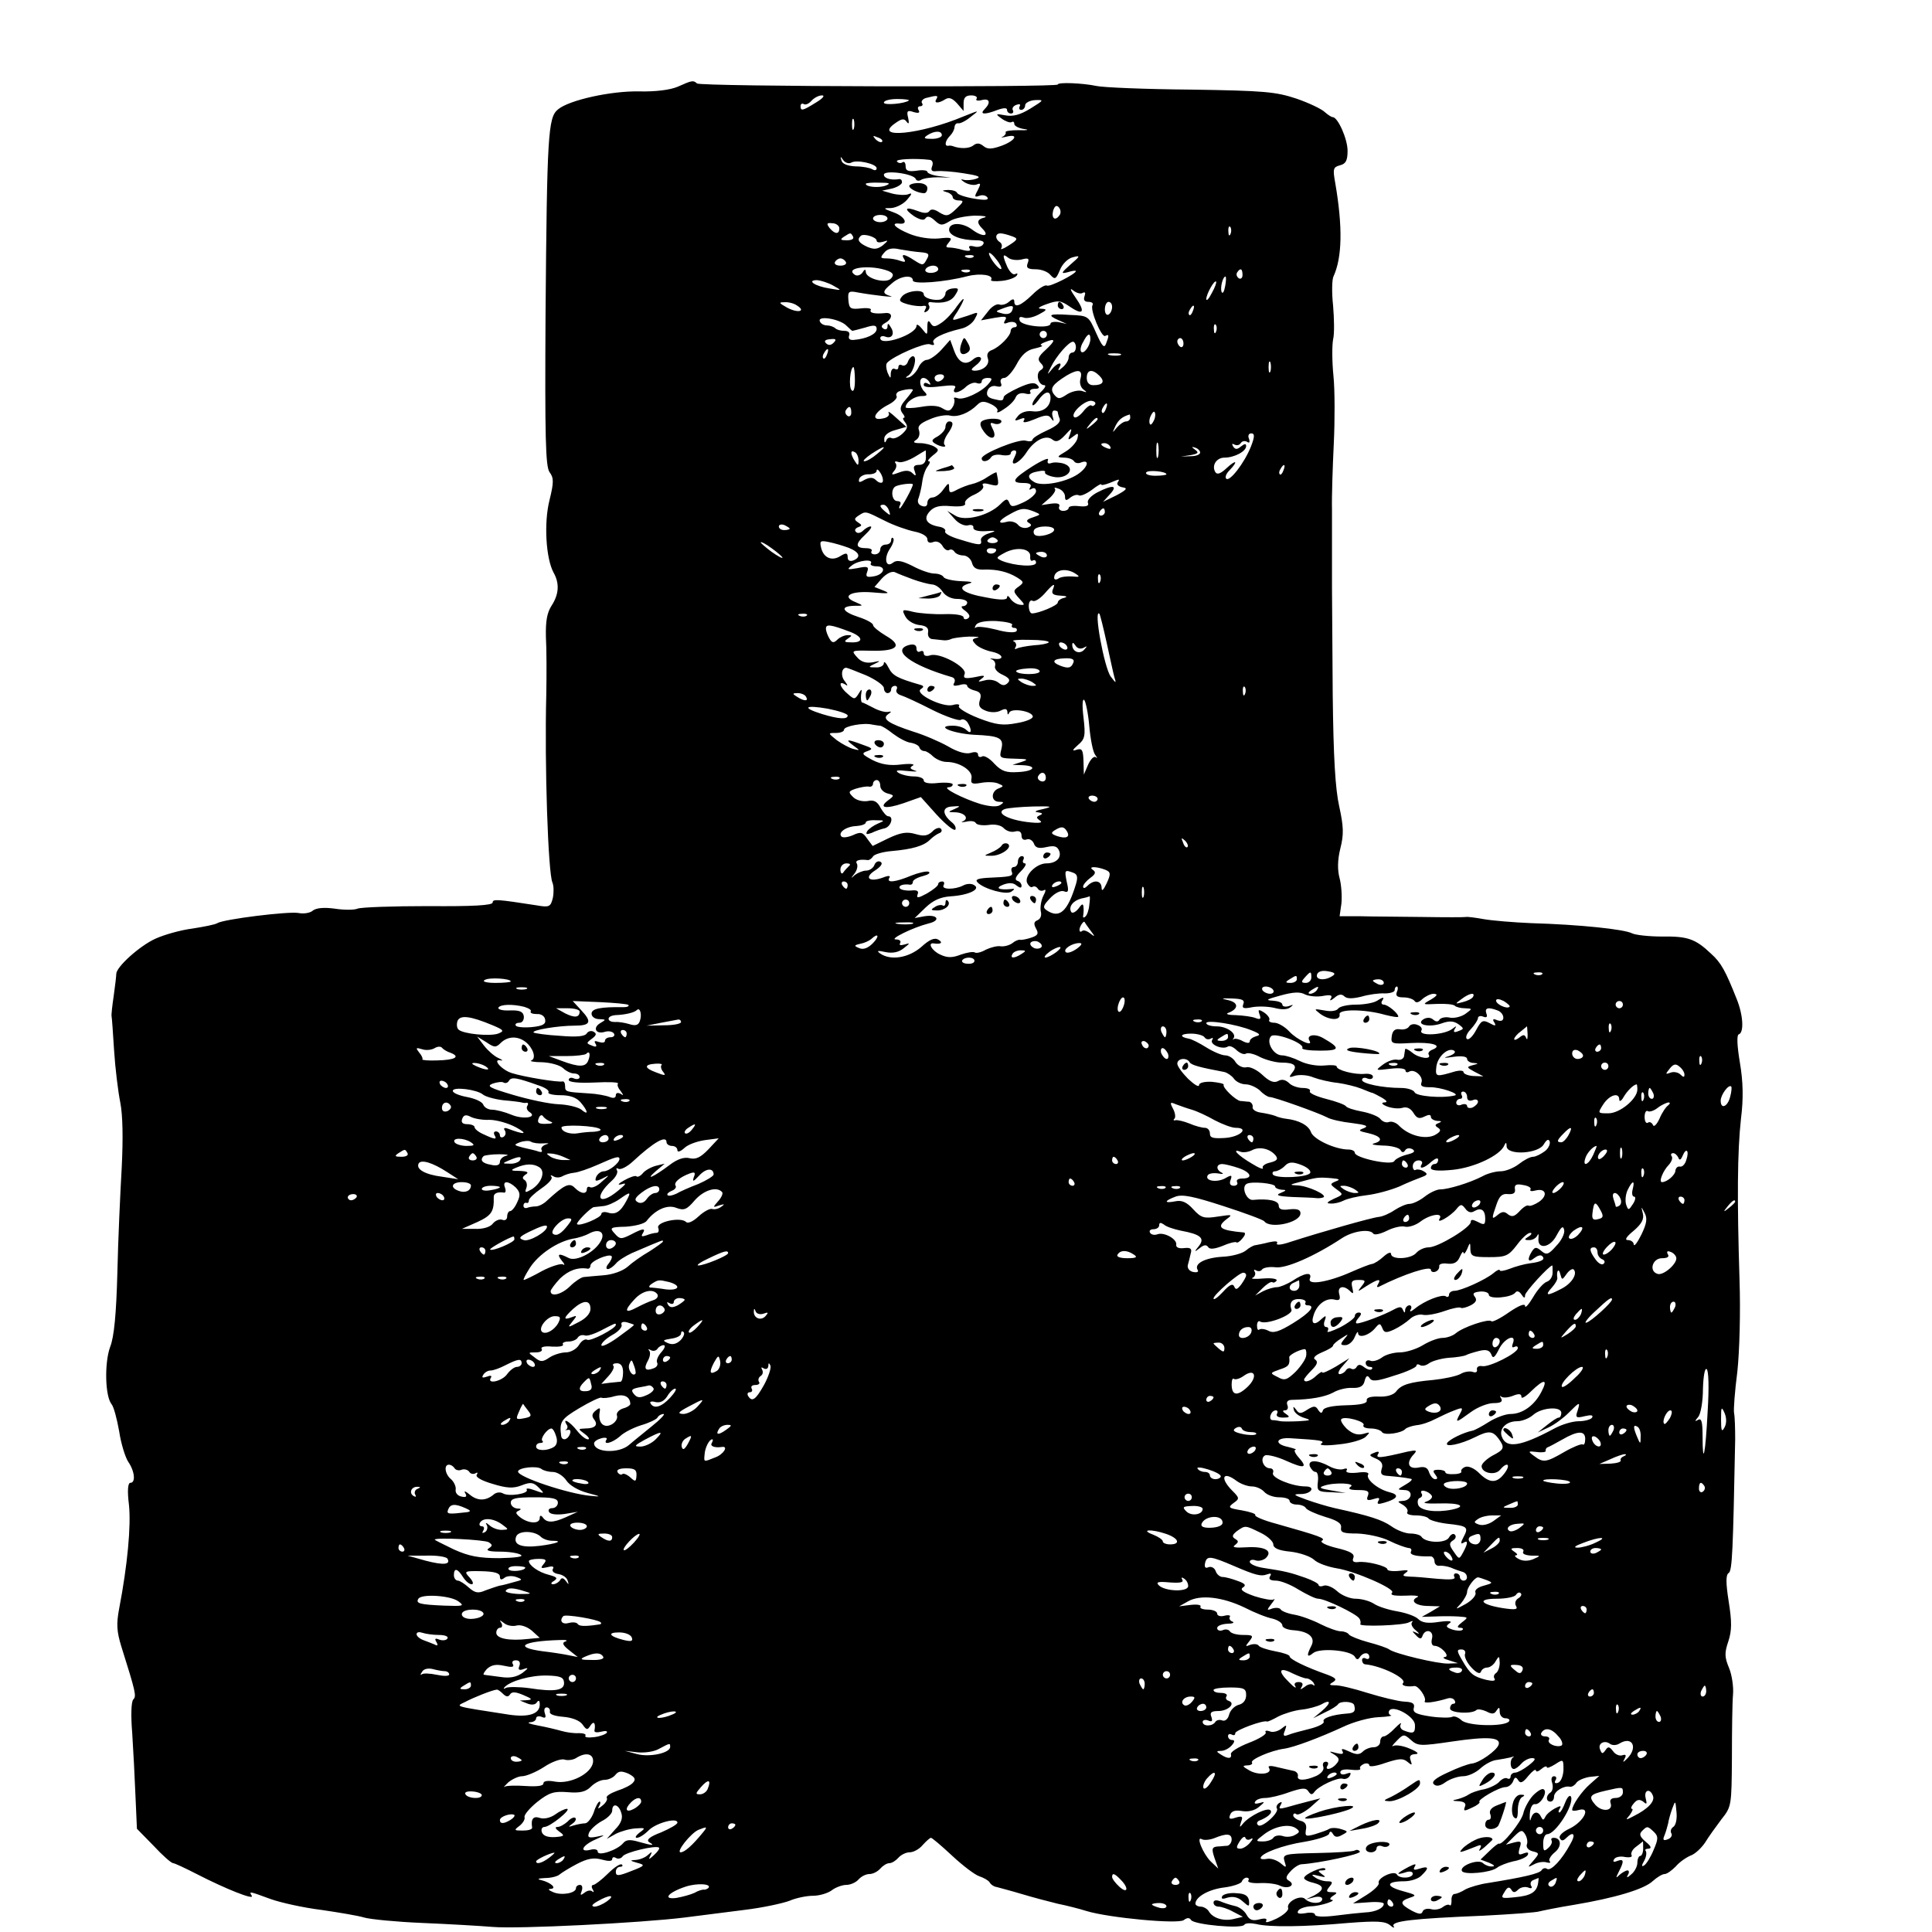 <?xml version="1.0" standalone="no"?>
<!DOCTYPE svg PUBLIC "-//W3C//DTD SVG 20010904//EN"
 "http://www.w3.org/TR/2001/REC-SVG-20010904/DTD/svg10.dtd">
<svg version="1.0" xmlns="http://www.w3.org/2000/svg"
 width="16pt" height="16pt" viewBox="0 0 16 16"
 preserveAspectRatio="xMidYMid meet">
<g transform="translate(0,16) scale(0.003,-0.003)"
fill="#000000" stroke="none">
<path d="M1871 5094 c-21 -9 -62 -14 -105 -13 -78 2 -196 -24 -226 -50 -27
-22 -30 -70 -34 -564 -2 -342 0 -421 11 -437 12 -16 12 -28 0 -77 -16 -63 -10
-161 11 -200 17 -30 15 -60 -5 -91 -13 -20 -17 -43 -16 -87 2 -33 2 -105 1
-160 -5 -194 5 -491 17 -518 4 -9 4 -29 1 -43 -6 -24 -10 -26 -44 -20 -110 17
-122 18 -122 8 0 -8 -55 -11 -177 -10 -98 0 -186 -3 -196 -7 -9 -4 -38 -4 -63
0 -30 4 -50 2 -60 -5 -7 -7 -26 -10 -40 -7 -28 5 -206 -17 -224 -28 -6 -4 -37
-10 -69 -15 -32 -4 -78 -17 -102 -28 -44 -20 -108 -78 -108 -97 0 -5 -3 -32
-7 -60 -4 -27 -7 -53 -6 -57 1 -4 4 -47 7 -95 3 -48 11 -113 17 -143 7 -35 8
-100 4 -180 -4 -69 -10 -199 -12 -290 -3 -113 -9 -178 -20 -205 -16 -44 -14
-136 4 -158 6 -7 15 -41 21 -75 5 -34 17 -72 25 -84 18 -26 21 -58 6 -58 -7 0
-9 -21 -4 -61 6 -58 -4 -166 -27 -286 -8 -42 -7 -63 6 -105 40 -127 42 -137
33 -146 -6 -6 -7 -46 -3 -93 3 -46 7 -124 9 -174 l4 -90 46 -47 c25 -27 49
-48 54 -48 4 0 34 -14 67 -31 78 -40 158 -72 150 -59 -8 13 -8 13 52 -9 28
-10 91 -24 140 -30 48 -7 102 -16 118 -21 17 -5 89 -12 160 -15 72 -3 159 -8
195 -11 71 -6 409 11 530 26 41 5 116 15 165 21 50 6 105 18 124 25 18 8 48
14 65 14 18 0 41 7 52 15 10 8 29 15 40 15 12 0 27 7 34 15 7 8 20 15 30 15
10 0 23 7 30 15 7 8 18 15 25 15 7 0 18 7 25 15 7 8 21 15 31 15 11 0 27 9 36
20 10 11 20 20 23 20 3 0 29 -22 59 -50 29 -27 62 -52 74 -56 12 -4 25 -11 29
-17 3 -6 12 -12 20 -13 7 -2 38 -10 68 -19 30 -9 75 -21 100 -27 25 -5 60 -14
79 -20 62 -19 255 -37 269 -25 9 7 16 7 20 0 9 -13 140 -25 147 -13 3 5 18 5
33 2 35 -9 132 -8 254 3 78 6 101 5 115 -6 9 -8 14 -9 10 -3 -8 14 52 21 248
29 77 4 147 9 155 12 8 2 51 11 95 18 113 19 194 43 218 66 11 10 26 19 32 19
7 0 20 10 31 21 10 12 29 25 41 30 12 4 30 21 40 36 9 15 30 44 45 64 28 35
28 38 29 170 0 74 1 152 3 174 2 21 -3 55 -11 74 -12 29 -13 41 -2 73 10 30
10 55 1 111 -8 51 -8 73 0 78 10 6 12 62 18 369 0 30 -1 63 -3 72 -2 9 2 61 9
115 6 57 9 163 6 253 -7 225 -6 354 4 445 7 56 6 102 -3 155 -8 48 -9 76 -3
78 15 5 12 54 -6 98 -31 78 -43 100 -71 125 -43 41 -65 48 -135 47 -35 0 -73
4 -83 9 -22 11 -142 24 -279 28 -48 2 -107 7 -130 11 -22 4 -45 7 -49 6 -4 -1
-58 -1 -120 0 -62 1 -138 1 -170 2 l-59 0 5 35 c2 20 0 51 -5 70 -6 22 -6 50
2 82 10 39 9 61 -3 116 -11 49 -16 136 -18 308 -1 132 -2 265 -2 295 0 30 0
75 0 100 0 25 0 77 0 115 -1 39 2 122 5 185 3 63 3 147 -1 186 -4 39 -4 84 -1
100 4 16 3 58 0 94 -4 36 -3 72 1 80 24 52 26 136 5 258 -7 39 -6 44 13 49 16
4 21 13 21 40 0 33 -27 93 -41 93 -4 0 -14 7 -22 14 -8 8 -43 25 -78 37 -57
19 -89 22 -292 25 -126 1 -243 6 -260 10 -38 8 -107 11 -107 4 0 -8 -988 -6
-996 3 -10 9 -13 9 -53 -9z m381 -44 c-37 -23 -42 -24 -42 -9 0 5 4 8 9 5 5
-3 14 1 21 9 7 8 20 15 29 15 9 0 3 -8 -17 -20z m333 10 c-8 -12 5 -13 24 -1
11 7 20 3 33 -11 l18 -21 0 21 c0 16 6 22 21 22 11 0 18 -4 15 -9 -4 -5 3 -7
14 -4 22 6 26 -7 8 -25 -15 -15 0 -16 36 -2 17 6 26 6 26 0 0 -6 5 -10 11 -10
5 0 8 4 5 9 -3 5 1 12 10 15 8 3 12 2 9 -4 -3 -6 -1 -10 4 -10 6 0 11 6 11 13
0 6 12 13 27 14 26 1 25 0 -12 -23 -29 -18 -49 -23 -70 -19 -27 5 -28 4 -10
-9 11 -8 23 -12 27 -10 5 3 8 1 8 -5 0 -5 12 -12 28 -14 15 -2 8 -4 -15 -3
-22 0 -39 -2 -37 -6 2 -3 -2 -9 -8 -12 -7 -3 -3 -3 10 0 36 9 25 -11 -13 -25
-28 -10 -39 -10 -50 -1 -11 9 -19 9 -28 2 -11 -9 -36 -10 -57 -2 -3 1 -8 2
-12 1 -12 -2 -9 14 5 28 6 6 12 17 12 24 1 7 5 11 11 10 5 -1 21 7 34 18 25
19 25 19 -20 1 -119 -50 -252 -63 -189 -19 18 13 25 14 32 4 6 -8 7 -4 4 11
-5 19 -2 22 15 16 14 -4 18 -2 14 5 -4 6 -2 11 4 11 6 0 9 4 5 9 -3 5 3 12 12
14 30 8 34 7 28 -3z m-76 -4 c-11 -9 -69 -14 -69 -6 0 6 17 10 37 10 20 0 34
-2 32 -4z m-152 -78 c-3 -7 -5 -2 -5 12 0 14 2 19 5 13 2 -7 2 -19 0 -25z
m243 -18 c0 -5 -12 -10 -27 -10 -22 0 -25 2 -13 10 20 13 40 13 40 0z m-165
-18 c-3 -3 -11 0 -18 7 -9 10 -8 11 6 5 10 -3 15 -9 12 -12z m-86 -58 c15 10
71 -3 71 -15 0 -6 -5 -7 -12 -3 -6 4 -27 8 -46 8 -22 1 -37 7 -39 16 -4 12 -3
13 5 1 5 -7 15 -10 21 -7z m218 8 c7 -1 10 -9 6 -18 -4 -11 -1 -15 13 -13 10
1 44 -1 74 -6 40 -6 50 -10 35 -15 -11 -4 -27 -5 -35 -3 -9 3 -8 0 3 -7 10 -6
25 -9 33 -6 12 5 12 2 3 -16 -10 -18 -9 -20 5 -15 8 3 18 1 22 -5 4 -7 -7 -8
-37 -3 -24 4 -45 11 -47 16 -2 5 -13 8 -25 8 -17 -1 -18 -2 -4 -6 9 -2 17 -9
17 -14 0 -5 8 -9 17 -9 15 0 13 -4 -7 -23 -22 -21 -27 -22 -47 -10 -13 9 -23
10 -27 4 -5 -7 -15 -7 -33 0 -35 13 -39 6 -9 -15 17 -10 27 -12 31 -5 5 7 13
5 25 -6 16 -15 21 -15 42 -2 12 8 43 14 68 15 25 0 37 -2 28 -5 -21 -5 -23
-14 -6 -31 22 -22 0 -24 -29 -2 -27 20 -63 20 -63 -1 0 -16 33 -29 76 -29 15
0 23 -4 18 -11 -3 -6 -15 -9 -25 -6 -12 3 -17 1 -12 -6 4 -6 -2 -8 -18 -4 -13
4 -30 7 -38 7 -11 0 -11 3 -1 15 10 12 6 14 -29 10 -24 -2 -57 3 -81 13 -39
16 -53 31 -27 28 26 -3 15 20 -16 31 -30 11 -30 12 -7 12 14 1 34 11 44 23 14
16 15 20 3 15 -8 -3 -28 -2 -44 2 l-28 8 28 6 c15 4 27 12 27 17 0 6 -3 9 -7
9 -23 -4 -43 2 -43 12 0 14 83 3 88 -12 2 -5 9 -6 15 -2 6 4 27 7 47 7 l35 -1
-32 4 c-18 2 -33 8 -33 12 0 4 -13 6 -30 3 -23 -3 -30 0 -30 12 0 10 -4 15 -9
11 -5 -3 -12 -2 -15 3 -4 6 50 9 91 4z m-122 -71 c-18 -7 -55 -4 -55 5 0 2 17
4 38 3 28 0 32 -2 17 -8z m481 -80 c-12 -19 -24 -12 -19 10 4 13 9 17 15 11 6
-6 7 -15 4 -21z m-476 -11 c0 -5 -9 -10 -20 -10 -11 0 -20 5 -20 10 0 6 9 10
20 10 11 0 20 -4 20 -10z m-133 -27 c0 -17 -12 -17 -27 1 -9 12 -8 15 8 13 10
0 19 -7 19 -14z m1080 -15 c-3 -8 -6 -5 -6 6 -1 11 2 17 5 13 3 -3 4 -12 1
-19z m-1042 -8 c3 -6 -4 -10 -17 -10 -18 0 -20 2 -8 10 19 12 18 12 25 0z m65
-11 c0 -5 8 -6 18 -3 15 5 15 4 -1 -10 -15 -11 -24 -12 -43 -4 -24 11 -29 20
-18 30 7 8 44 -3 44 -13z m374 12 c17 -6 16 -9 -9 -25 -15 -10 -25 -13 -21 -8
3 6 2 13 -4 17 -14 9 -13 25 3 24 6 0 20 -4 31 -8z m-252 -44 c22 -2 25 -5 16
-20 -9 -17 -11 -17 -33 -3 -29 19 -39 20 -29 4 5 -8 2 -9 -10 -5 -10 4 -27 7
-38 7 -18 0 -19 2 -7 16 9 11 22 14 43 9 17 -3 43 -7 58 -8z m222 -46 c-5 -5
-33 30 -34 43 0 4 9 -2 19 -15 11 -13 17 -26 15 -28z m-77 33 c-3 -3 -12 -4
-19 -1 -8 3 -5 6 6 6 11 1 17 -2 13 -5z m133 -7 c19 5 22 3 17 -10 -5 -13 0
-17 22 -17 16 0 34 -7 41 -16 12 -13 15 -12 26 14 6 16 22 32 35 35 22 6 22 4
-6 -20 -27 -24 -27 -26 -7 -21 12 4 22 5 22 3 0 -8 -73 -45 -80 -40 -5 3 -23
-8 -40 -25 -32 -31 -50 -38 -50 -19 0 8 -5 8 -15 -1 -8 -7 -20 -10 -27 -7 -7
2 -21 -6 -31 -20 l-19 -24 38 7 c29 5 35 4 29 -6 -6 -10 -4 -12 8 -7 9 3 19 2
22 -3 4 -6 1 -10 -4 -10 -6 0 -11 -5 -11 -10 0 -14 -31 -45 -52 -53 -11 -4
-15 -12 -11 -23 6 -17 -12 -34 -37 -34 -11 1 -10 4 4 15 11 8 17 18 13 21 -4
4 -13 2 -21 -5 -21 -18 -40 -9 -52 24 l-11 30 -25 -28 c-14 -15 -32 -27 -39
-27 -8 0 -19 -10 -24 -22 -6 -12 -17 -23 -25 -26 -11 -3 -12 -1 -2 5 15 11 25
53 12 53 -4 0 -11 -7 -14 -16 -3 -8 -10 -12 -16 -9 -5 3 -10 1 -10 -5 0 -6 -4
-8 -10 -5 -5 3 -10 -2 -11 -12 0 -16 -1 -16 -9 2 -4 11 -5 23 -1 27 18 19 104
56 118 51 10 -4 14 -2 10 4 -7 11 25 27 76 39 15 3 32 15 38 27 9 16 9 19 -2
15 -8 -3 -25 -9 -39 -13 -24 -8 -24 -7 -7 18 9 15 17 30 17 34 0 4 -8 -5 -19
-20 -10 -15 -28 -35 -41 -44 -19 -13 -24 -13 -31 -2 -6 10 -9 7 -9 -10 0 -24
0 -24 -15 -5 -8 10 -15 14 -15 8 0 -24 -100 -58 -100 -34 0 5 6 7 14 4 18 -7
27 8 15 26 -6 11 -9 12 -9 2 0 -7 -5 -10 -11 -6 -8 5 -6 10 5 16 21 12 21 30
-1 27 -30 -3 -44 1 -39 9 2 4 -10 6 -27 4 -29 -3 -33 -1 -35 23 -2 24 1 26 26
21 44 -8 109 -15 90 -10 -23 7 -23 13 4 35 23 21 58 25 58 8 0 -11 86 -5 151
12 36 9 73 3 65 -10 -3 -4 11 -5 30 -3 19 2 37 9 41 15 3 5 2 7 -4 4 -6 -4
-15 5 -22 19 -14 32 -14 39 2 26 7 -6 24 -8 37 -5z m-485 -7 c3 -5 -3 -10 -15
-10 -12 0 -18 5 -15 10 3 6 10 10 15 10 5 0 12 -4 15 -10z m118 -25 c13 -6 15
-11 7 -20 -13 -16 -70 -1 -70 18 0 8 -4 7 -9 -2 -5 -7 -14 -10 -20 -7 -34 21
44 30 92 11z m137 5 c0 -5 -9 -10 -21 -10 -11 0 -17 5 -14 10 3 6 13 10 21 10
8 0 14 -4 14 -10z m87 -6 c-3 -3 -12 -4 -19 -1 -8 3 -5 6 6 6 11 1 17 -2 13
-5z m753 -10 c0 -8 -5 -12 -10 -9 -6 4 -8 11 -5 16 9 14 15 11 15 -7z m-48
-31 c-3 -16 -7 -22 -10 -15 -4 13 4 42 11 42 2 0 2 -12 -1 -27z m-1082 2 c25
-14 25 -14 -10 -8 -40 6 -65 23 -34 23 10 -1 30 -7 44 -15z m1045 -21 c-8 -16
-15 -23 -15 -16 0 13 22 53 27 48 2 -2 -3 -16 -12 -32z m-356 1 c7 3 8 0 5 -9
-4 -11 0 -16 11 -16 9 0 14 -4 11 -9 -8 -12 25 -91 35 -85 11 6 11 1 2 -22 -5
-13 -11 -6 -27 30 -21 47 -21 48 -73 50 -58 4 -64 0 -30 -15 l22 -10 -22 5
c-13 2 -23 0 -23 -4 0 -15 -79 -7 -85 8 -3 10 0 12 10 9 8 -4 27 0 42 8 23 12
25 15 8 16 -13 0 -8 5 15 13 31 11 38 10 63 -7 38 -26 44 -15 16 25 -14 20
-17 28 -7 20 10 -8 22 -11 27 -7z m-789 -35 c26 -16 3 -22 -27 -6 -23 13 -24
15 -8 15 11 1 27 -3 35 -9z m870 -4 c0 -8 -4 -18 -10 -21 -5 -3 -10 3 -10 14
0 12 5 21 10 21 6 0 10 -6 10 -14z m-276 -10 c-3 -8 -13 -12 -27 -8 -20 5 -20
6 -1 13 29 11 34 10 28 -5z m499 -1 c-3 -9 -8 -14 -10 -11 -3 3 -2 9 2 15 9
16 15 13 8 -4z m-956 -41 c8 -8 15 -14 16 -14 1 0 17 4 35 9 25 8 32 7 32 -4
0 -14 -28 -27 -63 -30 -11 -1 -16 3 -13 12 3 8 -2 13 -13 13 -10 0 -21 3 -25
7 -4 4 -15 8 -23 8 -9 0 -18 5 -20 12 -6 16 56 6 74 -13z m1020 -16 c-3 -8 -6
-5 -6 6 -1 11 2 17 5 13 3 -3 4 -12 1 -19z m-467 -8 c0 -5 -4 -10 -10 -10 -5
0 -10 5 -10 10 0 6 5 10 10 10 6 0 10 -4 10 -10z m120 -12 c0 -19 -18 -43 -25
-36 -4 3 -2 16 5 27 12 24 20 27 20 9z m-709 -11 c-7 -7 -14 -8 -21 -1 -6 6
-2 10 12 11 16 2 18 -1 9 -10z m585 -20 c-20 -18 -23 -26 -13 -36 9 -9 9 -14
-1 -20 -14 -9 -6 -41 11 -41 6 0 1 -9 -11 -20 -12 -12 -22 -26 -22 -33 0 -6 7
-1 16 11 18 26 34 29 34 7 0 -25 -22 -41 -50 -37 -16 2 -31 -3 -39 -12 -12
-14 -11 -16 4 -10 12 5 16 4 11 -4 -4 -7 8 -5 30 4 30 13 39 13 46 2 7 -10 8
-8 4 5 -3 9 -1 17 4 17 6 0 10 -2 10 -4 0 -2 2 -11 5 -18 4 -10 -8 -21 -35
-33 -22 -10 -40 -21 -40 -26 0 -4 -9 -5 -19 -2 -20 5 -121 -36 -121 -49 0 -12
18 -9 26 3 3 6 17 9 30 6 13 -2 24 0 24 4 0 5 5 9 10 9 7 0 7 -6 0 -20 -15
-29 14 -16 34 15 22 34 54 49 71 35 10 -8 18 -6 35 12 19 21 20 21 14 3 -7
-17 -6 -18 8 -7 14 11 16 11 12 -6 -3 -10 -17 -26 -32 -35 -25 -15 -26 -16 -5
-17 12 0 24 -4 28 -10 3 -5 12 -7 20 -3 25 9 17 -15 -10 -33 -33 -22 -98 -34
-119 -22 -23 13 -20 25 9 30 13 3 22 2 20 -2 -3 -4 8 -10 23 -13 37 -8 64 23
30 36 -12 4 -28 5 -36 2 -9 -3 -12 0 -9 9 3 7 -16 -1 -43 -18 -55 -35 -61 -46
-24 -46 16 0 23 -4 18 -12 -4 -7 -3 -8 4 -4 7 4 12 1 12 -7 0 -7 -15 -21 -34
-30 -30 -14 -35 -14 -40 -1 -5 12 -9 11 -25 -5 -31 -31 -98 -48 -124 -31 l-22
13 20 -22 c11 -13 27 -20 37 -18 9 3 16 0 15 -6 -1 -7 12 -11 33 -10 31 2 32
1 10 -6 -14 -4 -24 -13 -22 -19 3 -15 -3 -15 -58 2 -25 7 -43 17 -41 22 3 5
-4 11 -15 13 -36 6 -46 22 -28 42 12 14 28 18 59 15 29 -2 42 1 39 8 -2 6 9
17 26 24 17 8 27 18 24 24 -5 7 2 9 19 4 25 -6 26 -5 18 33 -1 2 -12 -4 -26
-13 -13 -9 -32 -17 -42 -19 -10 -2 -28 -9 -40 -15 -20 -11 -23 -10 -23 5 0 15
-2 14 -16 -5 -8 -12 -22 -22 -30 -22 -8 0 -14 -7 -14 -15 0 -9 -6 -12 -16 -8
-9 3 -13 12 -8 22 3 9 8 29 10 45 2 16 9 35 15 42 6 8 8 14 3 14 -5 0 0 7 11
16 17 13 18 16 5 24 -8 5 -26 10 -40 10 -18 0 -21 3 -11 9 8 5 11 16 8 26 -5
12 3 20 30 31 20 9 45 13 56 10 21 -5 52 7 75 30 10 10 18 11 37 2 13 -6 22
-15 18 -20 -3 -6 6 -3 20 7 14 9 28 23 31 32 4 9 14 13 26 10 11 -3 18 -1 14
4 -3 5 3 9 12 9 13 0 15 3 7 11 -8 8 -22 5 -51 -8 -22 -10 -40 -21 -41 -25 -2
-12 -4 -12 -29 -6 -16 4 -20 11 -16 23 4 10 14 15 25 12 12 -3 16 0 12 9 -3 8
1 14 9 14 8 0 23 17 34 37 14 27 29 40 49 44 17 4 26 7 20 9 -5 1 -1 5 10 9
30 12 30 5 1 -22z m381 18 c0 -8 -4 -12 -9 -9 -4 3 -8 9 -8 15 0 5 4 9 8 9 5
0 9 -7 9 -15z m-297 -10 c0 -8 -4 -15 -10 -15 -5 0 -10 -6 -10 -14 0 -7 -8
-20 -17 -27 -11 -10 -14 -10 -9 -1 11 18 -5 15 -21 -5 -13 -16 -13 -15 -2 7
14 29 49 70 61 70 4 0 8 -7 8 -15z m-687 -20 c-3 -9 -8 -14 -10 -11 -3 3 -2 9
2 15 9 16 15 13 8 -4z m810 -2 c-7 -2 -21 -2 -30 0 -10 3 -4 5 12 5 17 0 24
-2 18 -5z m414 -45 c-3 -7 -5 -2 -5 12 0 14 2 19 5 13 2 -7 2 -19 0 -25z
m-1147 -25 c0 -23 -4 -33 -9 -27 -9 8 -4 64 5 64 2 0 4 -17 4 -37z m623 6 c-4
-12 0 -25 8 -31 11 -8 10 -9 -4 -4 -10 3 -28 -1 -41 -9 -21 -14 -25 -14 -36
-1 -13 17 -5 28 35 53 31 18 44 16 38 -8z m52 7 c16 -16 10 -26 -17 -26 -11 0
-18 7 -18 20 0 23 15 26 35 6z m-430 -6 c-3 -5 -10 -10 -16 -10 -5 0 -9 5 -9
10 0 6 7 10 16 10 8 0 12 -4 9 -10z m-39 -12 c4 -7 3 -8 -4 -4 -7 4 -12 3 -12
-3 0 -7 17 -8 47 -4 34 4 44 3 39 -5 -11 -18 13 -14 31 4 9 8 22 13 29 10 8
-3 14 -1 14 4 0 6 7 10 16 10 14 0 14 -3 3 -16 -19 -23 -69 -46 -85 -40 -8 3
-13 2 -10 -2 2 -4 1 -14 -4 -22 -7 -12 -13 -13 -28 -4 -12 8 -33 9 -60 4 -23
-4 -42 -4 -42 -1 0 14 25 31 44 31 16 0 17 3 8 12 -14 14 -16 38 -3 38 6 0 13
-5 17 -12z m-46 -21 c0 -2 -9 -14 -20 -27 -15 -17 -17 -26 -9 -37 6 -7 8 -13
4 -13 -4 0 -2 -6 4 -13 8 -11 6 -18 -8 -31 -11 -10 -24 -15 -30 -12 -5 3 -12
0 -14 -6 -4 -9 -6 -7 -6 3 -1 10 11 20 30 25 l31 9 -28 25 c-15 14 -24 20 -21
14 4 -7 -3 -14 -17 -16 -33 -7 -23 18 16 38 16 8 26 19 23 24 -3 4 1 11 7 13
16 6 38 8 38 4z m503 -40 c-3 -4 -7 -6 -10 -3 -3 3 -14 -5 -23 -17 -10 -12
-21 -19 -25 -15 -10 10 27 45 47 45 9 -1 14 -5 11 -10z m30 -12 c-3 -9 -8 -14
-10 -11 -3 3 -2 9 2 15 9 16 15 13 8 -4z m-703 -11 c0 -8 -5 -12 -10 -9 -6 4
-8 11 -5 16 9 14 15 11 15 -7z m836 -20 c-4 -9 -9 -15 -11 -12 -3 3 -3 13 1
22 4 9 9 15 11 12 3 -3 3 -13 -1 -22z m-66 6 c0 -5 -5 -10 -11 -10 -7 0 -18
-8 -26 -17 -13 -16 -13 -16 -4 4 9 18 19 26 39 32 1 1 2 -3 2 -9z m-90 -4 c0
-2 -8 -10 -17 -17 -16 -13 -17 -12 -4 4 13 16 21 21 21 13z m423 -76 c-18 -45
-59 -98 -68 -88 -4 4 0 14 9 23 25 26 19 31 -8 6 -16 -15 -26 -19 -31 -11 -11
18 3 40 25 40 27 0 60 17 60 32 0 7 -4 7 -14 -1 -11 -9 -16 -9 -22 0 -4 7 -3
9 4 5 6 -3 13 -2 17 4 4 6 11 7 17 4 7 -5 9 -2 6 8 -4 8 -1 15 6 15 10 0 10
-9 -1 -37z m-256 -27 c-3 -10 -5 -2 -5 17 0 19 2 27 5 18 2 -10 2 -26 0 -35z
m-132 27 c3 -6 -1 -7 -9 -4 -18 7 -21 14 -7 14 6 0 13 -4 16 -10z m-644 -20
c-13 -11 -28 -20 -35 -20 -6 0 3 9 19 20 38 25 47 25 16 0z m892 5 c1 -6 -10
-11 -26 -11 l-27 -1 27 4 c21 4 23 7 12 15 -10 7 -10 9 -1 6 8 -2 14 -8 15
-13z m-943 -23 c0 -15 -2 -15 -10 -2 -13 20 -13 33 0 25 6 -3 10 -14 10 -23z
m186 8 c0 -13 -7 -20 -19 -20 -14 0 -17 -5 -12 -17 5 -14 3 -15 -6 -6 -8 8
-19 9 -37 2 -21 -8 -23 -7 -14 4 7 8 8 17 4 22 -4 4 0 6 8 3 8 -3 28 4 45 14
16 10 30 18 30 18 1 0 1 -9 1 -20z m987 -35 c-3 -9 -8 -14 -10 -11 -3 3 -2 9
2 15 9 16 15 13 8 -4z m-1107 -33 c-4 -3 -11 -1 -18 6 -8 8 -17 8 -31 1 -15
-9 -18 -8 -15 3 3 7 15 13 27 12 11 0 21 4 21 10 0 6 5 3 11 -7 6 -10 8 -21 5
-25z m784 22 c0 -2 -14 -4 -31 -4 -16 0 -28 4 -25 9 5 8 56 3 56 -5z m-135
-23 c-3 -5 3 -11 14 -13 15 -2 11 -7 -17 -22 l-37 -18 19 21 c23 25 8 27 -35
5 -17 -9 -28 -21 -26 -28 4 -9 -3 -12 -24 -10 -16 2 -29 0 -29 -5 0 -4 -7 -8
-15 -8 -9 0 -14 6 -11 12 3 8 -5 10 -22 8 l-27 -4 22 19 c12 11 19 23 15 26
-3 4 1 4 11 0 9 -3 17 -13 17 -21 0 -12 3 -13 15 -3 8 6 18 9 23 6 5 -3 21 4
36 15 14 11 26 18 26 15 0 -3 10 -1 23 4 29 12 29 12 22 1z m-565 -5 c0 -8
-32 -66 -36 -66 -3 0 -2 5 1 10 3 6 0 10 -8 10 -15 0 -19 31 -6 40 9 6 49 11
49 6z m-66 -72 c5 -14 4 -15 -9 -4 -17 14 -19 20 -6 20 5 0 12 -7 15 -16z
m401 -3 c19 -8 19 -8 -4 -16 -16 -5 -20 -10 -11 -15 9 -5 8 -9 -3 -13 -9 -3
-21 0 -27 8 -6 7 -20 11 -30 8 -29 -8 -24 4 8 21 30 17 39 18 67 7z m195 -1
c0 -5 -5 -10 -11 -10 -5 0 -7 5 -4 10 3 6 8 10 11 10 2 0 4 -4 4 -10z m-608
-24 c25 -13 63 -26 82 -30 21 -4 36 -13 36 -21 0 -9 6 -12 16 -8 10 4 20 -1
26 -11 5 -9 13 -14 18 -11 5 3 11 1 15 -5 3 -5 14 -10 24 -10 10 0 21 -9 24
-20 4 -15 13 -20 34 -19 35 1 65 -6 91 -22 19 -12 19 -14 4 -25 -16 -11 -15
-14 1 -32 17 -18 17 -20 2 -18 -9 1 -21 9 -26 17 -5 8 -9 9 -9 3 0 -7 -17 -8
-57 0 -64 11 -85 27 -50 38 16 4 10 6 -20 7 -23 1 -45 6 -48 11 -3 6 -15 10
-26 10 -11 0 -38 9 -60 21 -30 15 -44 17 -54 9 -20 -16 -26 13 -8 39 8 12 12
25 9 28 -3 4 -6 1 -6 -5 0 -7 -7 -12 -15 -12 -8 0 -15 -6 -15 -13 0 -8 -7 -14
-15 -14 -8 0 -12 4 -9 9 3 4 -3 8 -14 8 -31 0 -32 11 -5 36 14 13 22 24 16 24
-5 0 -14 -5 -21 -12 -6 -6 -15 -8 -19 -3 -5 4 -2 10 6 13 11 4 11 6 0 13 -12
8 -11 11 1 19 20 13 18 13 72 -14z m-262 -22 c0 -2 -7 -4 -15 -4 -8 0 -15 4
-15 10 0 5 7 7 15 4 8 -4 15 -8 15 -10z m730 -3 c0 -11 -40 -22 -52 -15 -5 3
-6 10 -3 15 8 12 55 12 55 0z m-156 -29 c2 -4 -4 -8 -14 -8 -10 0 -16 4 -14 8
3 4 9 8 14 8 5 0 11 -4 14 -8z m-594 -48 c0 -3 -13 4 -30 16 -16 12 -30 24
-30 26 0 3 14 -4 30 -16 17 -12 30 -24 30 -26z m183 27 c30 -12 35 -26 12 -35
-9 -3 -15 0 -15 9 0 12 -4 13 -19 4 -24 -16 -47 -6 -54 21 -5 20 -3 22 21 17
15 -3 39 -10 55 -16z m407 -5 c0 -11 -19 -15 -25 -6 -3 5 1 10 9 10 9 0 16 -2
16 -4z m94 -18 c-1 -10 2 -15 7 -12 5 3 9 0 9 -6 0 -13 -59 -9 -94 5 -17 8
-17 9 5 21 33 19 74 14 73 -8z m46 2 c0 -5 -7 -7 -15 -4 -8 4 -15 8 -15 10 0
2 7 4 15 4 8 0 15 -4 15 -10z m-486 -22 c-3 -4 4 -8 16 -8 29 0 20 -24 -10
-28 -18 -3 -21 0 -16 13 5 14 1 16 -27 10 -28 -5 -30 -4 -16 7 18 15 61 19 53
6z m116 -44 c19 -7 43 -13 52 -14 10 0 23 -9 30 -20 8 -12 24 -20 40 -20 16 0
28 -4 28 -10 0 -5 -5 -10 -12 -10 -6 0 -4 -6 7 -13 12 -10 14 -16 7 -21 -7 -4
-12 -2 -12 3 0 6 -21 10 -52 9 -29 -1 -68 2 -86 6 -32 8 -33 7 -23 -12 6 -12
23 -22 38 -24 20 -2 27 -8 25 -20 -2 -11 4 -19 13 -19 8 -1 21 -2 28 -3 6 -1
16 0 22 3 5 3 28 6 50 7 22 0 32 -1 23 -3 -16 -4 -16 -6 -4 -19 8 -8 29 -17
45 -20 32 -7 35 -24 3 -19 -9 1 -11 0 -4 -2 8 -3 11 -11 9 -18 -3 -7 6 -18 20
-24 19 -9 23 -15 15 -23 -8 -8 -15 -8 -26 1 -9 7 -25 10 -38 6 -19 -5 -20 -4
-8 5 12 9 7 10 -19 4 -28 -5 -33 -3 -28 9 7 19 -71 61 -96 51 -10 -3 -17 -1
-17 6 0 6 -4 8 -10 5 -5 -3 -10 0 -10 8 0 10 -7 13 -20 10 -52 -14 4 -56 118
-89 7 -2 10 -9 6 -16 -5 -8 0 -9 14 -6 12 4 22 3 22 -2 0 -4 9 -10 21 -13 16
-4 19 -11 14 -26 -5 -16 -1 -23 17 -30 13 -5 30 -5 41 1 12 6 17 5 18 -4 0 -8
2 -9 5 -2 6 14 65 4 65 -11 0 -6 -20 -14 -45 -18 -37 -7 -56 -5 -105 14 -33
13 -57 28 -54 33 4 5 -4 7 -17 3 -29 -7 -107 32 -88 44 9 6 9 9 -2 12 -62 18
-76 25 -87 47 -7 14 -13 19 -13 13 0 -7 -10 -13 -22 -12 -22 0 -22 1 -3 10 17
8 16 9 -6 4 -18 -3 -32 1 -43 14 -17 19 -16 19 38 18 73 -2 89 14 42 41 -20
12 -36 25 -36 30 0 5 -18 15 -40 22 -46 15 -52 30 -12 31 26 0 27 0 4 10 -41
16 -14 32 47 27 44 -4 50 -3 30 5 l-25 10 20 23 c13 14 27 21 36 18 8 -4 31
-13 50 -20z m450 15 c12 -8 10 -9 -10 -7 -14 1 -31 -1 -37 -5 -7 -5 -13 -4
-13 1 0 23 34 29 60 11z m67 -21 c-3 -8 -6 -5 -6 6 -1 11 2 17 5 13 3 -3 4
-12 1 -19z m-131 -23 c-4 -11 2 -15 22 -16 17 -1 20 -3 10 -6 -10 -2 -18 -8
-18 -13 0 -8 -53 -30 -71 -30 -5 0 -9 9 -9 21 0 11 5 17 10 14 6 -4 20 5 33
19 25 29 32 32 23 11z m-679 -71 c-3 -3 -12 -4 -19 -1 -8 3 -5 6 6 6 11 1 17
-2 13 -5z m828 -75 c9 -41 18 -83 21 -94 6 -19 5 -19 -10 1 -18 25 -48 189
-31 173 2 -3 11 -39 20 -80z m-261 49 c-3 -4 0 -8 6 -8 6 0 9 -4 6 -9 -4 -5
-27 -4 -55 4 -28 7 -53 10 -57 6 -4 -3 -4 0 0 7 5 8 25 12 56 11 27 -2 47 -6
44 -11z m-447 -19 c34 -13 38 -29 6 -29 -22 0 -25 2 -13 10 13 9 13 10 0 10
-9 0 -22 -6 -28 -12 -10 -10 -15 -10 -22 2 -5 8 -10 21 -10 28 0 13 12 12 67
-9z m548 -29 c-2 -3 -20 -7 -41 -8 -20 -2 -42 -6 -47 -9 -6 -3 -7 -1 -3 5 3 5
0 13 -6 15 -7 3 13 5 44 4 31 0 55 -3 53 -7z m50 -10 c3 -5 2 -10 -4 -10 -5 0
-13 5 -16 10 -3 6 -2 10 4 10 5 0 13 -4 16 -10z m46 -5 c11 6 11 5 2 -5 -12
-14 -33 -6 -33 13 0 8 3 7 9 -2 5 -8 14 -10 22 -6z m-28 -41 c-6 -15 -14 -17
-37 -8 -25 10 -19 19 13 20 21 1 28 -3 24 -12z m-572 -35 c27 -12 49 -28 49
-35 0 -8 5 -14 10 -14 6 0 10 5 10 10 0 6 5 10 11 10 5 0 7 -5 4 -10 -3 -6 2
-13 12 -16 10 -3 49 -21 86 -40 38 -19 74 -31 79 -28 6 4 14 0 19 -7 13 -21
11 -35 -3 -21 -7 7 -23 12 -37 12 -52 0 -3 -21 57 -25 73 -3 84 -9 76 -41 -6
-23 -4 -24 37 -25 37 -1 40 -2 19 -9 l-25 -8 28 -1 c42 -2 32 -17 -13 -19 -32
-2 -45 2 -65 23 -13 15 -29 24 -34 20 -6 -3 -11 -1 -11 5 0 7 -8 9 -20 5 -13
-4 -36 2 -63 18 -23 13 -67 32 -97 41 -67 22 -87 35 -68 48 10 7 10 8 -2 6 -8
-1 -26 4 -40 12 -14 7 -27 14 -30 14 -3 1 -4 10 -3 21 3 18 2 18 -7 3 -10 -16
-12 -16 -30 0 -22 18 -27 38 -7 26 8 -6 8 -3 -1 9 -12 14 -9 37 4 37 3 0 28
-10 55 -21z m479 11 c0 -10 -59 -10 -65 0 -2 3 12 7 31 8 19 2 34 -2 34 -8z
m-20 -30 c13 -9 13 -10 0 -10 -8 0 -22 5 -30 10 -13 9 -13 10 0 10 8 0 22 -5
30 -10z m587 -32 c-3 -8 -6 -5 -6 6 -1 11 2 17 5 13 3 -3 4 -12 1 -19z m-1212
-8 c8 -13 -5 -13 -25 0 -13 8 -13 10 2 10 9 0 20 -4 23 -10z m782 -81 c3 -35
10 -71 16 -79 6 -8 7 -12 2 -7 -5 4 -14 -5 -21 -20 l-12 -28 -1 37 c-1 31 -4
36 -18 32 -14 -5 -14 -2 3 13 19 16 21 25 15 76 -4 32 -3 53 2 48 4 -4 11 -37
14 -72z m-667 29 c0 -11 -24 -10 -70 4 -58 18 -49 26 15 15 30 -6 55 -14 55
-19z m89 -28 c5 0 21 -10 36 -22 16 -12 38 -24 49 -25 12 -2 23 -8 24 -13 2
-6 8 -10 14 -10 5 0 16 -7 24 -15 9 -8 25 -15 37 -15 36 0 72 -24 69 -44 -3
-16 1 -18 25 -14 15 3 37 3 47 -1 17 -7 18 -8 3 -14 -22 -8 -22 -37 1 -37 14
0 14 -2 3 -9 -9 -6 -30 -4 -55 3 -48 15 -107 45 -88 46 6 0 12 3 12 8 0 4 -18
6 -40 4 -25 -3 -40 0 -40 7 0 6 -12 11 -27 11 -16 0 -35 5 -43 10 -10 7 -3 8
25 5 22 -2 31 -2 21 1 -14 5 -16 8 -6 14 7 4 -7 6 -32 3 -31 -4 -55 0 -79 12
-30 16 -32 19 -14 25 16 6 14 8 -15 18 -43 16 -48 15 -24 -3 19 -14 19 -14 -1
-9 -11 3 -31 14 -45 24 -25 20 -25 20 -2 20 12 0 22 4 22 9 0 10 55 20 78 14
8 -1 17 -3 21 -3z m458 -144 c0 -8 -6 -12 -14 -9 -7 3 -10 9 -7 14 8 14 21 11
21 -5z m-570 -2 c-3 -3 -12 -4 -19 -1 -8 3 -5 6 6 6 11 1 17 -2 13 -5z m113
-20 c0 -9 9 -18 20 -21 19 -5 19 -6 3 -18 -30 -22 -9 -26 41 -9 l48 17 44 -49
c24 -26 47 -45 51 -41 3 4 0 13 -9 20 -28 23 -28 43 1 44 23 2 24 1 6 -7 -19
-8 -19 -9 2 -9 26 -1 39 -17 21 -25 -7 -3 -3 -3 9 -1 12 3 24 2 27 -4 3 -5 19
-7 35 -5 18 3 35 -1 42 -9 8 -8 21 -12 31 -9 12 3 18 -1 18 -12 0 -9 6 -13 14
-10 7 3 16 -2 20 -11 4 -12 13 -15 35 -10 22 5 30 2 35 -11 7 -19 -9 -34 -35
-34 -28 0 -61 -33 -54 -53 4 -9 11 -15 15 -12 5 3 11 1 15 -5 4 -6 11 -7 17
-4 6 4 5 -3 -2 -16 -6 -12 -9 -31 -7 -42 3 -11 0 -21 -9 -25 -10 -4 -11 -10
-4 -23 8 -14 5 -19 -13 -25 -12 -4 -26 -7 -31 -6 -4 1 -14 -3 -21 -9 -8 -6
-22 -10 -32 -9 -10 2 -28 -3 -41 -9 -12 -7 -26 -11 -31 -8 -4 3 -22 0 -39 -6
-23 -9 -37 -9 -56 0 -23 10 -37 34 -18 31 19 -3 26 2 13 10 -11 7 -25 1 -48
-20 -35 -30 -84 -38 -113 -18 -11 8 -8 9 15 4 20 -4 37 0 50 11 18 14 18 15 2
10 -11 -3 -16 -2 -12 4 3 6 -2 10 -12 10 -20 0 47 33 90 44 35 8 26 26 -11 20
l-27 -5 30 29 c21 20 41 29 69 31 50 3 85 20 65 31 -7 5 -21 4 -30 -1 -23 -12
-62 -12 -54 1 3 6 1 10 -4 10 -6 0 -11 -3 -11 -7 0 -5 -14 -16 -31 -26 -24
-13 -30 -14 -26 -3 4 10 -1 13 -19 11 -13 -1 -27 2 -30 6 -5 8 10 13 29 10 4
0 7 3 7 8 0 5 12 12 28 16 15 4 22 9 15 12 -6 2 -28 -3 -48 -11 -43 -18 -69
-21 -60 -6 4 6 -2 7 -17 1 -38 -14 -54 -1 -23 19 17 11 23 20 16 24 -6 4 -14
0 -17 -8 -3 -9 -14 -16 -23 -16 -9 0 -23 -6 -31 -12 -12 -11 -12 -10 -1 4 7 9
10 22 6 28 -5 8 7 12 31 9 4 0 10 4 14 10 3 6 27 13 52 15 56 5 88 14 105 31
7 7 18 15 25 18 7 2 10 8 5 13 -4 4 -15 1 -23 -8 -13 -12 -23 -14 -47 -7 -24
7 -41 4 -75 -12 l-43 -21 -15 20 c-12 18 -18 20 -39 10 -14 -6 -28 -8 -32 -4
-11 11 13 28 41 29 14 1 26 5 26 10 0 4 12 7 28 6 25 0 25 -1 6 -9 -12 -5 -25
-14 -30 -21 -5 -9 -2 -10 12 -5 10 5 27 11 37 13 17 5 25 33 9 33 -5 0 -14 11
-21 23 -9 18 -19 23 -36 19 -14 -2 -31 2 -40 11 -14 14 -13 16 7 23 13 4 29 7
36 6 6 -2 12 2 12 8 0 5 5 10 10 10 6 0 10 -7 10 -16z m600 -36 c0 -4 -4 -8
-9 -8 -6 0 -12 4 -15 8 -3 5 1 9 9 9 8 0 15 -4 15 -9z m-150 -28 c-21 -4 -27
-8 -15 -9 13 -2 15 -4 6 -8 -11 -5 -11 -7 0 -15 9 -6 -2 -8 -35 -4 -55 7 -89
26 -62 36 9 3 44 6 78 7 51 1 56 0 28 -7z m65 -61 c10 -16 -1 -22 -26 -14 -17
6 -19 9 -8 16 19 12 26 11 34 -2z m333 -44 c-3 -3 -9 2 -12 12 -6 14 -5 15 5
6 7 -7 10 -15 7 -18z m-934 -52 c-5 -5 -12 -12 -16 -18 -4 -6 -8 -2 -8 8 0 9
7 17 17 17 9 0 12 -3 7 -7z m708 -11 c14 -6 15 -11 3 -37 -9 -19 -14 -24 -14
-12 -1 20 -21 23 -39 5 -7 -7 -12 -8 -12 -2 0 5 9 16 20 24 14 10 16 16 7 22
-15 10 10 10 35 0z m-89 -8 c11 -4 13 -12 7 -32 -23 -75 -45 -95 -80 -72 -12
8 -11 13 9 34 13 14 29 22 38 19 12 -5 14 0 8 25 -7 34 -6 35 18 26z m-623
-34 c0 -5 -2 -10 -4 -10 -3 0 -8 5 -11 10 -3 6 -1 10 4 10 6 0 11 -4 11 -10z
m590 6 c0 -2 -7 -7 -16 -10 -8 -3 -12 -2 -9 4 6 10 25 14 25 6z m227 -38 c-3
-7 -5 -2 -5 12 0 14 2 19 5 13 2 -7 2 -19 0 -25z m-150 -23 c-1 -13 -6 -28
-11 -32 -4 -4 -7 -3 -6 2 1 6 2 16 1 24 -1 11 -4 10 -14 -4 -8 -10 -17 -14
-20 -9 -8 14 5 31 28 37 11 2 21 5 23 6 1 0 1 -10 -1 -24z m-497 5 c0 -5 -4
-10 -10 -10 -5 0 -10 5 -10 10 0 6 5 10 10 10 6 0 10 -4 10 -10z m8 -57 c-10
-2 -28 -2 -40 0 -13 2 -5 4 17 4 22 1 32 -1 23 -4z m492 -18 c14 -18 13 -19
-1 -8 -9 7 -19 10 -22 6 -4 -3 -7 -2 -7 4 0 9 12 26 14 21 1 -2 8 -12 16 -23z
m-601 -36 c-13 -13 -26 -18 -37 -13 -15 6 -15 8 3 12 11 2 24 8 30 13 20 19
24 8 4 -12z m466 -10 c-3 -4 -12 -6 -20 -3 -8 4 -13 10 -10 15 3 4 12 6 20 3
8 -4 13 -10 10 -15z m97 -5 c-13 -9 -26 -13 -30 -9 -8 8 17 25 38 25 9 0 6 -6
-8 -16z m-56 -9 c-11 -8 -24 -15 -30 -15 -5 0 -1 7 10 15 10 8 24 14 29 14 6
0 1 -6 -9 -14z m-96 -5 c-20 -13 -33 -13 -25 0 3 6 14 10 23 10 15 0 15 -2 2
-10z m-130 -19 c0 -6 -9 -9 -19 -8 -11 0 -17 5 -15 9 7 11 34 10 34 -1z m988
-42 c-21 -14 -48 -11 -42 5 3 8 15 11 30 8 19 -3 22 -7 12 -13z m-58 -4 c0 -8
-7 -15 -15 -15 -13 0 -14 3 -3 15 16 18 18 18 18 0z m637 9 c-3 -3 -12 -4 -19
-1 -8 3 -5 6 6 6 11 1 17 -2 13 -5z m-2847 -20 c0 -2 -19 -4 -42 -4 -26 0 -38
4 -30 8 12 8 72 4 72 -4z m2170 6 c0 -5 -8 -10 -17 -10 -15 0 -16 2 -3 10 19
12 20 12 20 0z m240 -10 c0 -5 -7 -7 -15 -4 -8 4 -15 8 -15 10 0 2 7 4 15 4 8
0 15 -4 15 -10z m-2367 -17 c-7 -2 -19 -2 -25 0 -7 3 -2 5 12 5 14 0 19 -2 13
-5z m2062 -3 c3 -5 -1 -10 -9 -10 -8 0 -18 5 -21 10 -3 6 1 10 9 10 8 0 18 -4
21 -10z m120 0 c-3 -5 -12 -10 -18 -10 -7 0 -6 4 3 10 19 12 23 12 15 0z m221
-5 c-4 -11 1 -15 19 -15 13 0 27 -5 30 -10 4 -6 12 -4 21 5 9 8 23 15 32 15
12 -1 10 -5 -8 -16 -25 -14 -24 -14 17 -12 23 1 45 -1 49 -5 4 -4 17 -7 28 -7
21 -1 21 -1 2 -15 -11 -8 -30 -13 -43 -11 -12 3 -25 0 -29 -5 -4 -7 -10 -7
-18 0 -7 6 -17 6 -26 1 -24 -15 15 -24 49 -12 22 8 34 7 47 -2 16 -12 16 -13
0 -19 -12 -5 -15 -3 -10 6 6 9 5 9 -7 0 -22 -17 -95 -21 -85 -4 3 5 -2 12 -11
15 -9 4 -19 2 -23 -4 -4 -7 -16 -10 -26 -8 -13 2 -20 -4 -22 -19 -3 -21 0 -22
52 -19 58 3 90 -6 61 -18 -9 -3 -14 -10 -11 -14 9 -15 -28 -10 -46 6 -10 8
-19 12 -19 9 -1 -4 -2 -13 -3 -19 -1 -7 -9 -12 -19 -10 -9 2 -27 -4 -40 -14
-21 -16 -21 -16 21 -11 24 3 42 1 42 -5 0 -5 5 -6 10 -3 15 9 40 -14 34 -30
-4 -10 3 -13 23 -13 28 1 87 -19 68 -23 -35 -8 -105 -2 -110 9 -2 6 -19 12
-37 12 -52 0 -108 12 -108 22 0 6 7 8 15 4 8 -3 15 -1 15 5 0 6 -10 9 -22 8
-28 -3 -78 10 -78 20 0 4 -15 5 -34 3 -20 -2 -49 3 -67 12 -18 9 -40 16 -50
16 -24 0 -45 38 -30 53 11 11 94 -20 86 -33 -2 -4 20 -7 49 -7 56 0 57 7 8 35
-23 13 -47 8 -37 -8 11 -18 -35 3 -56 26 -12 13 -31 24 -41 24 -11 0 -17 4
-14 8 2 4 -4 13 -14 20 -16 10 -18 9 -13 -5 5 -13 2 -15 -11 -10 -10 4 -34 7
-54 8 -20 0 -30 3 -22 6 29 11 30 28 2 35 -23 5 -22 6 9 5 28 -1 36 -4 31 -16
-4 -11 1 -13 25 -8 17 3 44 2 61 -2 18 -5 35 -5 43 1 11 8 10 9 -3 4 -10 -3
-18 -1 -18 4 0 6 -12 10 -27 11 -21 1 -16 4 21 14 36 10 55 11 69 3 11 -5 33
-7 49 -4 21 4 27 2 22 -7 -5 -7 -1 -7 10 2 11 10 20 11 27 4 7 -7 22 -7 47 -1
20 6 49 10 65 9 15 0 27 4 27 9 0 6 3 10 6 10 3 0 4 -7 0 -15z m210 -14 c-3
-5 -16 -11 -28 -14 -22 -6 -22 -5 -4 8 22 17 40 20 32 6z m-963 -21 c-3 -11
-9 -20 -13 -20 -5 0 -6 9 -3 20 3 11 9 20 13 20 5 0 6 -9 3 -20z m1064 -6 c-7
-7 -37 7 -37 17 0 6 9 5 21 -1 11 -7 19 -14 16 -16z m-2432 5 c2 -3 -3 -6 -13
-6 -65 1 -89 -4 -89 -18 0 -8 9 -15 21 -15 19 -1 20 -1 3 -11 -22 -13 -12 -32
13 -24 10 3 21 1 25 -5 3 -5 -1 -10 -9 -10 -9 0 -16 -4 -16 -10 0 -5 -7 -6
-17 -3 -11 4 -14 3 -9 -5 5 -8 1 -10 -10 -5 -16 6 -16 7 0 19 12 9 14 14 5 19
-6 4 -15 2 -19 -4 -5 -9 -28 -11 -75 -7 -37 2 -69 7 -72 9 -6 7 69 19 113 19
44 0 49 10 19 42 l-24 26 74 -3 c41 -2 77 -5 80 -8z m2745 1 c0 -5 -4 -10 -10
-10 -5 0 -10 5 -10 10 0 6 5 10 10 10 6 0 10 -4 10 -10z m-3033 -6 c13 -4 21
-9 18 -13 -2 -4 5 -7 17 -7 12 1 22 -6 23 -16 2 -12 -7 -17 -37 -20 -22 -2
-42 0 -44 4 -3 4 1 8 10 8 8 0 13 8 12 18 -2 13 -12 17 -39 16 -20 -1 -34 3
-31 8 6 9 39 10 71 2z m153 -13 c0 -17 -14 -18 -40 -5 l-25 14 33 0 c17 0 32
-4 32 -9z m166 -27 c-4 -11 -12 -13 -28 -8 -13 4 -31 7 -40 6 -10 0 -18 3 -18
9 0 5 8 9 18 10 28 1 53 7 60 14 9 9 15 -13 8 -31z m2368 30 c9 -3 16 -12 16
-20 0 -8 -6 -11 -17 -7 -11 5 -14 3 -8 -6 6 -10 3 -11 -13 -2 -19 10 -23 7
-37 -19 -9 -17 -20 -28 -25 -25 -6 3 -1 16 10 27 11 12 20 26 20 31 0 5 7 7
14 4 10 -4 13 -1 9 9 -5 15 5 18 31 8z m-2774 -41 c31 -13 33 -16 15 -23 -23
-8 -96 -1 -109 11 -5 4 -6 15 -3 24 7 17 35 14 97 -12z m520 9 c0 -5 -21 -9
-47 -9 l-48 -1 40 8 c22 4 43 8 48 9 4 0 7 -3 7 -7z m1437 2 c-3 -3 -12 -4
-19 -1 -8 3 -5 6 6 6 11 1 17 -2 13 -5z m138 -25 c23 -9 26 -13 13 -16 -10 -3
-18 -9 -18 -14 0 -6 -7 -6 -19 0 -10 6 -21 8 -25 6 -3 -3 -4 -2 -1 2 10 13
-18 33 -46 33 -16 0 -29 4 -29 9 0 10 84 -3 125 -20z m992 -1 c-3 -8 -6 -5 -6
6 -1 11 2 17 5 13 3 -3 4 -12 1 -19z m-1227 -3 c0 -8 -2 -15 -4 -15 -2 0 -6 7
-10 15 -3 8 -1 15 4 15 6 0 10 -7 10 -15z m997 -7 c0 -13 -1 -17 -4 -10 -4 10
-8 10 -19 1 -8 -6 -14 -8 -14 -4 0 4 8 14 18 21 9 7 17 14 17 14 1 0 1 -10 2
-22z m-2487 2 c0 -5 -2 -10 -4 -10 -3 0 -8 5 -11 10 -3 6 -1 10 4 10 6 0 11
-4 11 -10z m1595 -10 c4 -6 11 -7 17 -4 6 4 8 2 4 -4 -7 -12 28 -27 43 -18 5
4 16 -1 25 -10 9 -8 20 -13 26 -9 5 3 23 -1 39 -10 17 -8 43 -15 59 -15 36 0
45 -9 29 -28 -10 -13 -9 -14 9 -8 12 3 34 2 50 -5 16 -6 46 -13 67 -15 21 -3
50 -10 65 -16 15 -6 29 -12 32 -12 3 -1 14 -7 25 -13 15 -9 16 -13 5 -13 -8
-1 -4 -6 9 -11 13 -5 32 -7 42 -4 12 4 23 -1 31 -14 9 -15 16 -17 30 -10 12 6
18 6 18 -1 0 -5 8 -10 18 -11 12 0 13 -2 3 -6 -10 -4 -11 -7 -1 -13 9 -6 7
-11 -9 -20 -26 -13 -71 -2 -98 25 -8 9 -21 14 -29 11 -7 -3 -18 1 -24 9 -6 7
-29 16 -51 20 -21 4 -41 10 -44 15 -3 4 -27 13 -55 20 -27 7 -47 16 -44 21 3
5 -6 9 -20 9 -13 0 -31 6 -38 14 -10 9 -20 11 -30 5 -11 -6 -24 -1 -43 17 -15
14 -35 24 -45 21 -9 -2 -22 4 -29 14 -6 11 -19 19 -29 19 -9 0 -33 10 -52 22
-19 12 -41 23 -48 24 -28 5 -24 14 6 14 17 0 34 -5 37 -10z m65 0 c0 -5 -8
-10 -17 -10 -15 0 -16 2 -3 10 19 12 20 12 20 0z m-2007 -15 c19 18 46 19 68
2 21 -17 30 -45 16 -51 -7 -2 7 -5 30 -5 23 -1 48 -8 57 -16 8 -8 22 -15 30
-15 9 0 16 -4 16 -10 0 -5 -7 -7 -15 -4 -8 4 -15 2 -15 -4 0 -6 27 -9 71 -7
39 2 68 1 65 -3 -3 -3 0 -12 7 -20 9 -13 9 -14 0 -8 -8 4 -13 2 -13 -4 0 -8
-7 -9 -17 -5 -10 4 -36 9 -58 10 -63 4 -65 4 -65 20 0 8 -3 14 -7 13 -12 -3
-105 12 -140 23 -29 9 -56 41 -30 35 7 -1 3 2 -8 7 -11 5 -28 20 -39 34 l-19
25 26 -16 c22 -15 26 -15 40 -1z m1788 -8 c-1 -12 -15 -9 -19 4 -3 6 1 10 8 8
6 -3 11 -8 11 -12z m-1927 -20 c28 -11 12 -20 -38 -21 -24 -1 -43 1 -40 3 2 2
-2 11 -9 19 -10 13 -9 14 8 9 11 -4 27 -2 35 3 8 5 17 5 20 1 3 -4 14 -11 24
-14z m3176 13 c0 -5 -5 -10 -11 -10 -5 0 -7 5 -4 10 3 6 8 10 11 10 2 0 4 -4
4 -10z m-1196 -15 c3 -8 1 -15 -3 -15 -5 0 -11 7 -15 15 -3 8 -1 15 3 15 5 0
11 -7 15 -15z m776 -7 c-18 -5 -14 -6 13 -2 22 3 37 1 37 -6 0 -5 8 -11 18
-11 14 -1 14 -2 -2 -6 -18 -5 -18 -6 4 -18 l25 -13 -28 1 c-15 1 -27 6 -27 11
0 4 -10 5 -22 2 -54 -16 -56 -16 -53 12 3 28 32 55 49 45 6 -4 0 -10 -14 -15z
m370 1 c0 -5 -7 -9 -15 -9 -8 0 -15 7 -15 15 0 9 6 12 15 9 8 -4 15 -10 15
-15z m-2746 -13 c-7 -19 -26 -19 -74 -1 l-35 13 48 0 c27 0 51 3 55 6 9 10 13
0 6 -18z m3073 -8 c-3 -8 -6 -5 -6 6 -1 11 2 17 5 13 3 -3 4 -12 1 -19z
m-1413 3 c5 -8 27 -14 96 -27 8 -2 20 -10 26 -18 6 -9 21 -16 33 -16 11 0 29
-8 39 -17 9 -10 22 -18 27 -18 12 0 133 -43 158 -56 10 -6 42 -13 70 -16 38
-5 46 -8 32 -14 -17 -6 -15 -8 13 -14 35 -8 42 -21 15 -28 -10 -3 1 -5 24 -6
23 0 45 -6 49 -12 4 -8 9 -8 13 -1 4 6 12 7 20 3 9 -6 5 -10 -15 -15 -16 -4
-32 -12 -35 -18 -8 -13 -109 9 -109 23 0 5 -8 9 -17 9 -37 0 -97 28 -104 48
-7 19 -33 33 -69 37 -8 1 -22 4 -30 8 -8 3 -26 7 -40 9 -14 2 -24 9 -22 16 1
6 -4 13 -10 14 -7 0 -18 2 -24 2 -13 2 -50 37 -46 45 1 3 -14 6 -33 8 -21 1
-35 -3 -35 -9 0 -7 -13 1 -30 17 -16 16 -30 35 -30 42 0 15 26 18 34 4z
m-1944 -11 c18 -12 2 -12 -25 0 -13 6 -15 9 -5 9 8 0 22 -4 30 -9z m327 4 c-3
-3 -12 -4 -19 -1 -8 3 -5 6 6 6 11 1 17 -2 13 -5z m159 -1 c-3 -3 -1 -12 5
-19 8 -10 5 -11 -20 -1 -33 12 -34 22 -1 24 12 1 20 -1 16 -4z m2031 1 c-3 -3
-12 -4 -19 -1 -8 3 -5 6 6 6 11 1 17 -2 13 -5z m583 -4 c0 -5 -4 -10 -10 -10
-5 0 -10 5 -10 10 0 6 5 10 10 10 6 0 10 -4 10 -10z m210 -23 c0 -8 -3 -8 -11
0 -6 6 -19 9 -28 5 -14 -5 -14 -4 -2 11 10 13 17 15 27 6 8 -6 14 -16 14 -22z
m-3163 -30 c18 -6 30 -14 27 -19 -3 -4 12 -8 33 -8 26 0 44 -6 56 -20 21 -25
22 -37 2 -20 -9 7 -37 14 -63 15 -26 1 -82 13 -126 26 -64 19 -74 24 -56 31
12 4 26 6 30 3 5 -3 12 -1 15 5 7 11 20 9 82 -13z m-252 3 c3 -5 2 -10 -4 -10
-5 0 -13 5 -16 10 -3 6 -2 10 4 10 5 0 13 -4 16 -10z m3285 -14 c0 -26 -48
-66 -80 -66 -30 0 -30 0 -14 25 17 26 44 34 44 13 0 -7 6 -4 12 7 10 17 27 34
36 35 1 0 2 -6 2 -14z m256 -21 c-7 -27 -26 -35 -26 -10 0 16 22 46 29 39 2
-1 1 -15 -3 -29z m-3443 7 c7 -6 32 -13 57 -16 25 -2 47 -5 50 -6 3 -1 9 -2
13 -1 5 1 6 -3 3 -8 -4 -5 -1 -13 5 -17 25 -15 -16 -22 -49 -8 -19 8 -43 14
-54 14 -10 0 -21 6 -24 14 -3 8 -23 17 -45 21 -21 4 -39 11 -39 17 0 12 66 4
83 -10z m3231 3 c3 -8 1 -15 -4 -15 -6 0 -10 7 -10 15 0 8 2 15 4 15 2 0 6 -7
10 -15z m-514 -10 c0 -9 6 -12 15 -9 8 4 15 2 15 -4 0 -5 -7 -12 -15 -16 -8
-3 -15 -1 -15 4 0 5 -7 7 -15 4 -8 -4 -15 -1 -15 5 0 6 5 11 11 11 5 0 7 5 4
10 -3 6 -1 10 4 10 6 0 11 -7 11 -15z m487 -7 c-3 -8 -6 -5 -6 6 -1 11 2 17 5
13 3 -3 4 -12 1 -19z m-2800 -4 c-3 -3 -12 -4 -19 -1 -8 3 -5 6 6 6 11 1 17
-2 13 -5z m-493 -13 c3 -5 -1 -11 -9 -15 -9 -3 -15 0 -15 9 0 16 16 20 24 6z
m2046 -11 c14 -4 42 -17 63 -29 21 -11 47 -21 58 -21 39 0 13 -25 -29 -28 -33
-2 -42 0 -42 12 0 9 -6 16 -14 16 -8 0 -27 5 -43 12 -15 6 -32 10 -38 9 -5 -2
-7 1 -3 4 4 4 2 17 -4 28 -9 17 -8 19 8 12 11 -4 30 -11 44 -15z m1315 12 c-6
-4 -17 -20 -24 -37 -8 -17 -16 -24 -18 -17 -3 6 -9 10 -14 6 -5 -3 -9 4 -9 16
0 12 4 19 9 16 4 -3 17 1 27 9 10 8 24 14 29 15 6 0 6 -3 0 -8z m-2932 -9 c-7
-2 -19 -2 -25 0 -7 3 -2 5 12 5 14 0 19 -2 13 -5z m-322 -31 c19 0 52 -9 74
-21 35 -19 23 -21 -24 -3 -9 3 -12 1 -7 -6 3 -6 2 -13 -4 -17 -5 -3 -10 -1
-10 4 0 6 -5 11 -11 11 -5 0 -7 -4 -4 -10 8 -13 2 -13 -30 2 -14 6 -25 15 -25
20 0 4 -9 8 -20 8 -13 0 -18 5 -14 15 4 11 11 12 24 5 10 -5 33 -9 51 -8z
m169 -5 c9 -3 4 -6 -12 -6 -21 -1 -26 3 -21 15 3 9 9 11 12 6 3 -5 13 -12 21
-15z m2887 -9 c-3 -8 -6 -5 -6 6 -1 11 2 17 5 13 3 -3 4 -12 1 -19z m-2750
-12 c4 -3 -5 -6 -18 -7 -13 0 -32 -2 -43 -4 -22 -4 -46 4 -46 16 0 9 98 5 107
-5z m253 -1 c-7 -9 -15 -13 -19 -10 -3 3 1 10 9 15 21 14 24 12 10 -5z m2420
-15 c-6 -11 -15 -20 -20 -20 -14 0 -12 6 6 24 21 22 27 20 14 -4z m-2650 -10
c0 -5 -7 -10 -16 -10 -8 0 -12 5 -9 10 3 6 10 10 16 10 5 0 9 -4 9 -10z m40 6
c0 -2 -7 -7 -16 -10 -8 -3 -12 -2 -9 4 6 10 25 14 25 6z m1740 -6 c0 -5 -2
-10 -4 -10 -3 0 -8 5 -11 10 -3 6 -1 10 4 10 6 0 11 -4 11 -10z m560 0 c-8 -5
-19 -10 -25 -10 -5 0 -3 5 5 10 8 5 20 10 25 10 6 0 3 -5 -5 -10z m-2720 -10
c12 -8 9 -10 -12 -10 -15 0 -30 5 -33 10 -8 13 25 13 45 0z m200 -3 c15 1 18
0 7 -3 -9 -3 -15 -10 -12 -15 3 -5 0 -7 -7 -5 -7 3 -26 7 -43 11 -27 7 -28 8
-10 15 11 4 25 5 30 2 6 -4 21 -6 35 -5z m340 3 c0 -5 7 -10 15 -10 8 0 15 -5
15 -12 0 -6 8 -4 19 6 10 10 36 19 57 22 l38 5 -28 -30 c-22 -23 -35 -29 -52
-25 -15 4 -34 -2 -56 -19 -44 -33 -69 -44 -38 -17 l25 21 -25 -6 c-14 -4 -30
-13 -36 -21 -6 -7 -14 -11 -17 -8 -3 3 -18 -2 -34 -11 -16 -9 -20 -14 -8 -11
16 5 14 1 -8 -17 -54 -45 -70 -20 -18 27 11 10 18 23 14 29 -3 5 -1 7 4 4 6
-4 25 6 41 21 56 52 92 73 92 52z m2424 -25 c-11 -8 -25 -15 -32 -15 -8 0 -25
-9 -39 -20 -14 -11 -37 -20 -50 -20 -14 0 -37 -6 -51 -14 -35 -18 -94 -36
-116 -36 -10 0 -29 -9 -43 -20 -14 -11 -33 -20 -42 -20 -9 0 -27 -8 -41 -17
-13 -9 -33 -18 -44 -19 -20 -2 -157 -41 -244 -69 -23 -8 -40 -10 -37 -4 4 6
-4 7 -22 3 -15 -4 -32 -7 -37 -8 -5 0 -18 -7 -27 -15 -10 -8 -39 -16 -65 -17
-48 -3 -78 -19 -68 -36 4 -6 -2 -8 -12 -6 -11 2 -17 11 -15 19 2 8 6 22 8 32
4 13 0 17 -18 15 -15 -2 -23 2 -22 9 3 16 -34 36 -52 29 -8 -3 -17 -1 -20 4
-4 6 1 10 9 10 9 0 16 5 16 11 0 8 4 8 13 2 6 -6 28 -13 47 -17 55 -10 67 -21
49 -43 -13 -16 -12 -17 3 -5 11 9 18 10 23 3 4 -7 17 -6 40 3 18 8 35 12 38
10 2 -3 10 2 17 11 7 8 9 15 4 16 -66 6 -77 14 -49 36 19 14 17 14 -23 8 -38
-6 -46 -4 -68 20 -18 20 -32 26 -50 22 -31 -6 -31 1 1 13 19 7 49 1 132 -26
59 -19 110 -38 113 -42 16 -22 100 -4 100 22 0 10 -9 13 -30 11 -21 -3 -30 0
-30 10 0 14 -28 20 -71 16 -18 -2 -33 35 -18 44 12 8 79 2 79 -7 0 -4 8 -8 18
-9 14 0 14 -2 -3 -9 -15 -6 -7 -9 33 -11 28 -1 58 -2 65 -3 6 -1 16 0 20 2 13
6 -42 32 -72 33 -23 1 -22 2 9 10 44 12 48 13 85 10 23 -2 26 -4 12 -9 -16 -7
-16 -8 3 -22 19 -14 19 -14 -8 -26 -19 -9 -22 -13 -9 -13 10 -1 26 3 36 8 9 5
38 12 64 15 26 3 66 14 90 24 23 11 51 22 62 26 16 6 17 9 5 16 -8 5 -18 6
-22 4 -4 -3 -8 2 -8 10 0 9 7 16 16 16 8 0 12 -4 9 -10 -10 -16 7 -12 27 7 11
9 18 11 18 5 0 -7 -4 -12 -10 -12 -5 0 -10 -5 -10 -11 0 -7 20 -9 60 -5 60 6
132 40 143 68 4 9 6 8 6 -3 1 -26 89 -21 103 6 8 13 13 15 16 7 2 -7 -4 -20
-14 -27z m-743 -11 c8 -10 5 -15 -15 -20 -14 -3 -23 -10 -20 -15 3 -5 -11 0
-30 12 -38 22 -58 43 -32 33 8 -3 22 -1 32 4 20 11 49 5 65 -14z m877 1 c-13
-28 -31 -35 -21 -7 5 14 21 31 30 32 2 0 -3 -11 -9 -25z m79 -7 c-3 -7 -5 -2
-5 12 0 14 2 19 5 13 2 -7 2 -19 0 -25z m-3352 12 c3 -6 -4 -10 -17 -10 -18 0
-20 2 -8 10 19 12 18 12 25 0z m3305 -5 c-7 -9 -15 -13 -17 -11 -7 7 7 26 19
26 6 0 6 -6 -2 -15z m225 -14 c-3 -11 -11 -20 -18 -18 -6 1 -11 -4 -12 -11 0
-12 -23 -32 -37 -32 -10 0 3 32 19 48 7 8 11 18 8 23 -4 5 -2 9 4 9 5 0 11 -6
14 -12 3 -9 7 -7 12 5 10 24 19 14 10 -12z m-3340 9 c3 -5 -1 -10 -10 -10 -9
0 -13 5 -10 10 3 6 8 10 10 10 2 0 7 -4 10 -10z m83 3 c-10 -2 -18 -10 -18
-17 0 -9 -9 -12 -25 -8 -24 4 -31 13 -20 24 3 2 22 5 43 5 20 0 29 -2 20 -4z
m157 -3 l20 -9 -20 0 c-11 0 -27 4 -35 9 -13 9 -13 10 0 9 8 0 24 -4 35 -9z
m1735 0 c-8 -5 -19 -10 -25 -10 -5 0 -3 5 5 10 8 5 20 10 25 10 6 0 3 -5 -5
-10z m-1855 -10 c-3 -5 -16 -10 -28 -9 -21 0 -21 1 -2 9 28 12 37 12 30 0z
m275 4 c0 -11 -29 -34 -43 -34 -8 0 -17 -7 -21 -15 -5 -13 -2 -14 17 -5 21 11
21 11 -2 -9 -12 -12 -27 -18 -32 -15 -5 3 -9 0 -9 -5 0 -15 -16 -14 -33 3 -15
16 -29 9 -77 -35 -9 -9 -23 -16 -31 -16 -8 0 -19 -2 -24 -4 -6 -2 -10 1 -10 6
0 5 3 9 8 8 4 -2 7 1 7 7 0 5 16 20 35 33 19 13 32 27 27 32 -4 5 -1 5 6 1 6
-4 17 -4 24 0 7 4 21 9 33 10 11 1 40 11 65 22 49 22 60 25 60 16z m1375 -4
c3 -5 1 -10 -4 -10 -6 0 -11 5 -11 10 0 6 2 10 4 10 3 0 8 -4 11 -10z m-1851
-32 l31 -20 -45 7 c-47 6 -73 21 -64 37 7 11 38 2 78 -24z m2383 -2 c-4 -13
-95 -17 -103 -5 -3 5 0 9 6 9 6 0 18 6 26 14 11 12 21 13 45 4 16 -6 28 -15
26 -22z m268 24 c3 -5 1 -10 -4 -10 -6 0 -11 5 -11 10 0 6 2 10 4 10 3 0 8 -4
11 -10z m-2396 -9 c17 -11 7 -42 -20 -60 -19 -11 -21 -11 -16 3 3 8 1 18 -5
22 -7 4 -6 9 3 15 10 6 5 9 -16 10 -26 0 -27 2 -10 9 26 11 47 12 64 1z m1930
-2 c35 -12 41 -29 10 -29 -11 0 -17 -4 -14 -10 3 -5 -1 -10 -9 -10 -10 0 -13
6 -9 16 5 14 3 15 -16 4 -24 -12 -56 -6 -47 9 3 5 16 7 29 5 12 -2 16 -2 10 2
-17 8 -16 24 1 24 7 0 27 -5 45 -11z m-1449 -18 c0 -4 -19 -16 -42 -26 -24 -9
-51 -21 -61 -27 -11 -5 -21 -7 -24 -4 -3 3 2 8 11 12 9 3 14 10 11 14 -6 9 12
24 39 34 14 5 17 3 11 -11 -4 -13 -1 -12 15 5 19 21 40 22 40 3z m2567 -3 c-3
-8 -6 -5 -6 6 -1 11 2 17 5 13 3 -3 4 -12 1 -19z m-1572 -18 c3 -5 1 -10 -4
-10 -6 0 -11 5 -11 10 0 6 2 10 4 10 3 0 8 -4 11 -10z m-1665 -9 c0 -15 -16
-22 -34 -15 -25 9 -19 24 9 24 14 0 25 -4 25 -9z m124 -6 c12 -13 13 -21 4
-40 -6 -14 -15 -25 -20 -25 -4 0 -8 -7 -8 -15 0 -8 -6 -12 -13 -9 -8 3 -20 -2
-27 -11 -7 -9 -27 -15 -49 -14 l-36 0 43 19 c39 18 46 29 45 68 -1 11 10 16
29 13 4 0 5 6 2 14 -8 20 10 19 30 0z m2801 -5 c-3 -5 3 -6 14 -3 28 7 35 -13
10 -31 -12 -8 -25 -13 -29 -11 -4 3 -15 -4 -25 -15 -14 -15 -21 -17 -32 -9
-10 9 -17 8 -28 -1 -18 -15 -18 -12 -4 28 8 24 16 31 32 29 15 -1 21 3 19 14
-2 12 4 15 23 11 14 -2 23 -8 20 -12z m85 5 c-7 -8 -17 -15 -22 -15 -11 0 14
29 26 30 5 0 3 -7 -4 -15z m197 -5 c-3 -11 -1 -20 4 -20 5 0 4 -9 -3 -20 -12
-18 -13 -19 -19 -2 -3 9 -2 27 4 40 13 27 21 29 14 2z m-3127 6 c0 -2 -11 -6
-25 -8 -14 -3 -25 -1 -25 3 0 5 11 9 25 9 14 0 25 -2 25 -4z m440 -6 c0 -5 -5
-10 -11 -10 -7 0 -17 -7 -24 -17 -7 -10 -17 -13 -25 -8 -10 6 -7 12 11 26 26
20 49 24 49 9z m1397 4 c-3 -3 -12 -4 -19 -1 -8 3 -5 6 6 6 11 1 17 -2 13 -5z
m40 0 c-3 -3 -12 -4 -19 -1 -8 3 -5 6 6 6 11 1 17 -2 13 -5z m483 -4 c13 -9
13 -10 0 -10 -8 0 -22 5 -30 10 -13 9 -13 10 0 10 8 0 22 -5 30 -10z m-1747
-7 c4 -3 -1 -15 -10 -25 -16 -18 -16 -19 3 -12 14 4 16 4 5 -4 -8 -6 -19 -8
-25 -6 -6 2 -23 -7 -37 -20 -16 -15 -30 -21 -35 -16 -15 15 -83 0 -77 -16 3
-8 1 -14 -5 -14 -6 0 -18 -3 -28 -7 -12 -4 -15 -3 -10 5 10 16 1 15 -33 -3
-26 -13 -30 -13 -44 3 -15 16 -13 18 31 19 26 2 51 8 57 16 24 31 57 46 82 36
21 -8 29 -5 51 21 25 28 60 39 75 23z m-1009 -15 c-3 -4 -9 -8 -15 -8 -5 0 -9
4 -9 8 0 5 7 9 15 9 8 0 12 -4 9 -9z m241 2 c3 -5 2 -10 -4 -10 -5 0 -13 5
-16 10 -3 6 -2 10 4 10 5 0 13 -4 16 -10z m504 -12 c-16 -30 -30 -39 -51 -32
-10 3 -18 1 -18 -4 0 -10 -60 -35 -67 -28 -4 4 37 45 46 47 3 0 15 2 27 3 11
1 31 10 44 19 31 22 33 21 19 -5z m2744 7 c4 -8 2 -17 -3 -20 -6 -4 -10 -4
-10 -1 0 2 -3 11 -6 20 -3 9 -2 16 4 16 5 0 12 -7 15 -15z m177 -5 c0 -5 -2
-10 -4 -10 -3 0 -8 5 -11 10 -3 6 -1 10 4 10 6 0 11 -4 11 -10z m-565 -10 c-3
-5 -11 -10 -16 -10 -6 0 -7 5 -4 10 3 6 11 10 16 10 6 0 7 -4 4 -10z m705 6
c0 -2 -8 -10 -17 -17 -16 -13 -17 -12 -4 4 13 16 21 21 21 13z m-720 -26 c19
11 30 3 30 -21 0 -17 -3 -18 -20 -9 -14 7 -20 8 -20 0 0 -15 -90 -70 -116 -70
-12 0 -27 -7 -34 -15 -15 -18 -70 -20 -70 -3 0 6 -9 3 -20 -7 -12 -11 -26 -20
-33 -21 -7 -1 -32 -11 -57 -22 -63 -28 -122 -38 -114 -18 7 19 -15 16 -49 -7
-15 -9 -34 -17 -42 -17 -9 0 -26 -5 -38 -11 l-22 -12 20 20 c11 11 23 19 27
17 4 -3 9 0 12 4 3 5 -13 8 -37 6 -23 -2 -36 -1 -29 2 6 3 9 11 6 16 -4 6 -2
8 4 4 6 -3 13 -2 16 3 4 5 20 8 37 6 29 -4 107 30 183 80 30 20 77 27 87 13 3
-5 20 -1 38 8 18 9 40 14 50 11 10 -2 29 4 42 14 26 20 64 26 53 8 -10 -16 29
6 46 26 12 15 15 15 25 2 7 -10 16 -13 25 -7z m349 1 c8 -15 7 -20 -7 -23 -14
-4 -18 0 -16 16 4 34 8 35 23 7z m112 -66 c-11 -22 -20 -34 -21 -27 0 6 -7 12
-16 12 -10 0 -5 9 16 26 22 19 29 32 25 48 -5 20 -5 20 5 1 8 -15 6 -29 -9
-60z m-641 45 c0 -5 -5 -10 -11 -10 -5 0 -7 5 -4 10 3 6 8 10 11 10 2 0 4 -4
4 -10z m-2321 -17 c-19 -25 -32 -33 -42 -26 -11 7 22 43 41 43 12 0 12 -3 1
-17z m-59 -6 c0 -14 -49 -42 -64 -37 -16 5 -13 9 15 23 33 16 49 21 49 14z
m2786 -53 c-21 -24 -27 -26 -41 -14 -14 12 -18 11 -26 -1 -14 -22 -11 -33 6
-19 9 7 18 10 22 6 10 -9 -1 -16 -33 -20 -16 -2 -41 -9 -56 -15 -16 -6 -28 -8
-28 -4 0 3 -8 0 -17 -8 -23 -19 -90 -49 -108 -49 -8 0 -15 -5 -15 -11 0 -5 -4
-8 -9 -4 -11 6 -58 -12 -85 -34 -11 -9 -16 -10 -12 -3 4 6 2 12 -3 12 -6 0
-11 -6 -12 -12 0 -10 -2 -10 -6 -1 -4 10 -9 10 -26 1 -25 -14 -88 -38 -101
-38 -5 0 -3 7 4 15 9 10 9 15 1 15 -6 0 -11 -4 -11 -10 0 -5 -18 -19 -41 -31
-23 -11 -38 -16 -34 -10 3 6 2 11 -4 11 -6 0 -8 8 -4 18 5 14 3 15 -8 5 -20
-20 -31 -15 -23 9 9 30 34 49 57 44 15 -4 18 0 14 15 -6 21 12 26 30 8 9 -9
10 -7 6 10 -4 17 -1 21 17 21 20 0 21 -2 9 -17 -13 -17 -13 -17 13 0 32 20 42
22 32 5 -4 -6 -3 -9 2 -7 71 36 144 59 144 47 0 -5 6 -8 13 -5 6 2 11 9 10 15
-1 6 9 9 23 7 18 -2 28 4 34 19 5 11 9 17 10 11 1 -5 5 -1 10 10 8 20 9 20 9
-1 1 -19 7 -21 52 -21 45 0 53 3 76 33 14 19 30 34 37 34 6 0 4 -5 -4 -10 -13
-8 -13 -10 2 -10 9 0 19 6 22 13 3 6 4 4 3 -7 -4 -33 32 -28 50 7 13 24 18 28
21 15 2 -10 -8 -30 -22 -44z m60 30 c-9 -9 -20 -13 -24 -9 -4 3 2 13 12 21 25
18 33 10 12 -12z m-2697 -16 c-16 -31 -69 -59 -90 -47 -27 14 -33 11 -18 -8 8
-9 9 -14 3 -10 -6 3 -32 -5 -57 -18 -25 -14 -48 -25 -51 -25 -3 0 5 15 17 34
24 37 76 72 119 80 15 2 35 9 44 14 27 15 46 4 33 -20z m-239 4 c0 -8 -61 -34
-67 -28 -3 3 55 35 65 36 1 0 2 -4 2 -8z m280 -11 c0 -5 -6 -11 -13 -14 -8 -3
-14 1 -14 9 0 8 6 14 14 14 7 0 13 -4 13 -9z m130 5 c0 -2 -17 -14 -37 -27
-21 -12 -48 -31 -61 -43 -13 -11 -40 -21 -65 -23 -23 -2 -48 -4 -56 -5 -7 -1
-24 -12 -37 -25 -23 -23 -54 -31 -54 -14 0 4 12 20 26 35 23 22 49 32 77 27 4
0 7 4 7 9 0 12 50 33 58 26 3 -3 -1 -12 -8 -21 -7 -8 -8 -15 -2 -15 5 0 15 7
22 15 7 9 27 21 44 29 91 39 86 37 86 32z m2620 -21 c-7 -8 -17 -15 -23 -15
-5 0 -2 9 8 20 21 23 35 19 15 -5z m-3110 -5 c0 -5 -2 -10 -4 -10 -3 0 -8 5
-11 10 -3 6 -1 10 4 10 6 0 11 -4 11 -10z m3070 -4 c0 -8 6 -16 13 -19 6 -2 9
-8 4 -12 -4 -5 -14 0 -22 11 -17 23 -19 34 -5 34 6 0 10 -6 10 -14z m-2400 -2
c0 -7 -66 -34 -82 -34 -7 0 5 9 27 19 43 21 55 24 55 15z m1120 -4 c11 -7 7
-10 -18 -10 -20 0 -31 4 -27 10 8 13 26 13 45 0z m1497 -7 c6 -16 -36 -53 -52
-46 -24 8 -13 43 13 43 15 0 21 4 16 11 -4 7 -1 10 6 7 8 -2 15 -9 17 -15z
m-341 -43 c0 -11 -7 -22 -16 -25 -9 -3 -26 -22 -38 -43 -12 -20 -22 -31 -22
-24 0 8 -16 2 -44 -17 -24 -17 -46 -28 -49 -25 -7 8 -78 -16 -98 -33 -8 -7
-25 -13 -37 -13 -12 0 -36 -9 -54 -20 -18 -11 -47 -20 -64 -20 -16 0 -39 -6
-49 -14 -11 -8 -25 -12 -32 -9 -7 3 -13 0 -13 -6 0 -6 5 -11 12 -11 6 0 8 -3
5 -6 -4 -4 -13 -1 -21 5 -10 8 -16 9 -21 1 -3 -6 -10 -8 -15 -5 -5 3 -11 1
-15 -5 -3 -5 -11 -10 -17 -10 -6 0 -3 10 8 22 l19 22 -37 -23 c-21 -12 -38
-20 -38 -16 0 3 -7 -1 -16 -9 -15 -15 -34 -21 -34 -11 0 3 10 15 21 26 15 15
18 23 10 29 -8 4 -1 12 18 20 17 7 31 15 31 19 0 3 10 12 23 20 20 13 21 13 8
-2 -12 -15 -11 -17 3 -17 9 0 21 10 26 23 5 12 9 17 9 10 1 -15 31 -6 48 15
11 13 13 13 19 -1 5 -13 10 -14 32 -4 15 7 34 20 44 29 9 9 25 14 35 12 10 -3
37 2 60 10 22 8 43 12 46 9 3 -2 15 1 27 7 15 8 18 15 11 24 -7 9 -3 12 15 14
13 1 24 -3 24 -9 0 -13 62 -8 73 6 4 6 11 4 17 -5 7 -11 10 -11 10 -2 0 9 66
81 75 82 1 0 1 -9 1 -20z m39 -3 c7 10 16 15 19 12 12 -12 -6 -40 -35 -54 -38
-20 -46 -19 -25 4 9 10 16 22 15 27 -3 19 4 28 8 11 5 -18 5 -18 18 0z m-885
-4 c0 -5 -7 -16 -14 -26 -11 -14 -15 -15 -19 -5 -4 9 -13 5 -31 -15 -14 -15
-26 -24 -26 -18 0 10 70 71 82 71 5 0 8 -3 8 -7z m-2103 -9 c-3 -3 -12 -4 -19
-1 -8 3 -5 6 6 6 11 1 17 -2 13 -5z m60 0 c-3 -3 -12 -4 -19 -1 -8 3 -5 6 6 6
11 1 17 -2 13 -5z m451 -10 c34 -10 26 -24 -10 -20 -18 3 -37 5 -43 5 -5 1 -3
6 5 11 18 11 18 11 48 4z m1739 -9 c0 -8 -6 -15 -14 -15 -17 0 -17 17 0 23 6
3 12 6 13 6 0 1 1 -6 1 -14z m-1772 -25 c3 -6 -2 -13 -12 -16 -10 -3 -30 -12
-45 -20 -34 -18 -36 -9 -6 23 22 24 52 30 63 13z m75 -15 c0 -2 -9 -9 -19 -15
-14 -7 -22 -7 -27 2 -4 7 -3 8 4 4 7 -4 12 -2 12 3 0 6 7 11 15 11 8 0 15 -2
15 -5z m1714 -7 c-3 -4 0 -8 5 -8 24 0 8 -20 -39 -49 -39 -24 -55 -29 -69 -21
-10 5 -21 6 -25 3 -3 -3 -6 1 -6 11 0 9 4 15 9 11 17 -10 92 19 86 33 -7 20 2
31 25 29 10 -1 16 -5 14 -9z m846 8 c0 -8 -58 -61 -71 -64 -7 -2 4 13 25 32
35 33 46 41 46 32z m-2820 -26 c0 -12 -12 -26 -32 -36 -32 -17 -32 -16 -18 1
14 17 13 18 -2 12 -24 -9 -23 -2 4 23 28 25 48 26 48 0z m2994 5 c-4 -8 -8
-15 -10 -15 -2 0 -4 7 -4 15 0 8 4 15 10 15 5 0 7 -7 4 -15z m-2790 -4 c3 -5
-1 -11 -9 -15 -9 -3 -15 0 -15 9 0 16 16 20 24 6z m274 -14 c13 5 14 3 5 -7
-13 -14 -33 -5 -32 13 0 9 2 9 5 0 3 -7 13 -9 22 -6z m2256 -2 c-4 -8 -11 -15
-16 -15 -6 0 -5 6 2 15 7 8 14 15 16 15 2 0 1 -7 -2 -15z m-2823 -24 c-11 -20
-35 -33 -45 -24 -11 11 15 43 35 43 16 0 18 -3 10 -19z m209 -5 c0 -2 -20 -17
-45 -35 -25 -18 -45 -27 -45 -21 0 6 14 19 30 28 17 9 28 22 26 28 -3 7 3 10
15 7 10 -3 19 -6 19 -7z m175 -6 c-10 -11 -21 -18 -23 -15 -3 3 3 12 14 20 27
20 30 18 9 -5z m-225 6 c0 -10 -71 -47 -79 -41 -6 3 -16 -3 -23 -15 -7 -11
-23 -20 -36 -20 -12 0 -33 -6 -45 -14 -19 -13 -25 -13 -41 0 -19 14 -19 14 3
14 12 0 20 4 16 10 -3 5 9 8 29 6 19 -1 33 1 30 6 -3 4 4 8 15 8 11 0 23 5 26
11 4 6 12 8 19 6 6 -3 27 4 46 14 39 20 40 21 40 15z m85 -6 c3 -5 1 -10 -4
-10 -6 0 -11 5 -11 10 0 6 2 10 4 10 3 0 8 -4 11 -10z m2565 2 c0 -4 -10 -13
-22 -21 -23 -14 -23 -14 -4 8 20 22 26 25 26 13z m-896 -17 c-6 -16 -34 -21
-34 -7 0 13 11 22 26 22 8 0 11 -6 8 -15z m-1576 -22 c-11 -10 -22 -13 -35 -7
-15 7 -14 8 10 12 15 2 27 8 27 14 0 6 3 8 7 4 4 -3 0 -14 -9 -23z m2357 17
c3 -5 1 -10 -4 -10 -6 0 -11 5 -11 10 0 6 2 10 4 10 3 0 8 -4 11 -10z m-95
-19 c0 -6 -4 -13 -10 -16 -5 -3 -10 1 -10 9 0 9 5 16 10 16 6 0 10 -4 10 -9z
m36 -7 c-3 -8 -2 -12 4 -9 6 3 10 2 10 -3 0 -14 -78 -53 -98 -50 -9 2 -16 -2
-15 -9 2 -7 -3 -10 -11 -7 -8 3 -24 1 -35 -6 -12 -6 -45 -13 -74 -16 -66 -6
-89 -13 -103 -32 -7 -9 -25 -15 -47 -14 -24 1 -36 -3 -34 -11 1 -8 -17 -12
-58 -13 -37 -1 -61 -6 -63 -14 -3 -9 -6 -9 -13 1 -7 12 -12 12 -30 1 -18 -12
-23 -12 -31 0 -8 10 -9 10 -6 -2 3 -8 15 -17 29 -21 20 -6 17 -7 -16 -9 -22
-1 -44 -1 -50 0 -5 1 -15 3 -22 3 -13 0 -5 27 9 27 5 0 6 -4 3 -10 -3 -6 4
-10 17 -10 18 0 20 2 8 10 -9 6 -11 10 -3 10 7 0 10 6 7 14 -4 10 1 15 13 15
52 1 90 8 113 20 13 8 37 14 53 13 21 -1 31 5 34 19 4 15 8 17 14 8 6 -10 20
-9 68 7 34 10 61 23 61 27 0 5 5 5 10 2 6 -4 17 -1 25 5 8 6 32 13 53 15 22 1
44 5 48 7 5 3 21 8 37 12 20 5 29 2 34 -10 4 -12 9 -9 21 15 15 31 50 45 38
15z m-796 -12 c0 -12 -3 -12 -15 -2 -8 7 -15 13 -15 15 0 1 7 2 15 2 8 0 15
-7 15 -15z m880 8 c0 -5 -8 -10 -17 -10 -15 0 -16 2 -3 10 19 12 20 12 20 0z
m-2434 -19 c-10 -11 -15 -24 -12 -29 3 -6 -1 -13 -10 -16 -23 -9 -28 -1 -15
22 6 11 7 23 3 27 -4 5 -2 5 5 1 6 -3 14 -2 18 4 3 5 11 10 17 10 6 0 3 -9 -6
-19z m1780 -8 c0 -10 -14 -30 -29 -46 -24 -23 -31 -26 -50 -15 -22 11 -22 11
6 21 25 8 28 13 26 34 0 6 26 20 42 22 4 1 6 -7 5 -16z m831 -5 c-3 -8 -6 -5
-6 6 -1 11 2 17 5 13 3 -3 4 -12 1 -19z m-2587 -2 c0 -3 -4 -8 -10 -11 -5 -3
-10 -1 -10 4 0 6 5 11 10 11 6 0 10 -2 10 -4z m129 -37 c-20 -12 -22 -4 -8 23
12 21 13 21 17 4 2 -10 -2 -22 -9 -27z m41 31 c0 -5 -5 -10 -11 -10 -5 0 -7 5
-4 10 3 6 8 10 11 10 2 0 4 -4 4 -10z m-580 -10 c0 -5 -6 -10 -13 -10 -7 0
-19 -9 -27 -20 -14 -20 -57 -29 -45 -10 4 6 -1 7 -11 3 -12 -4 -15 -3 -10 5 4
7 13 12 20 12 8 0 27 7 42 15 34 17 44 19 44 5z m35 0 c3 -5 2 -10 -4 -10 -5
0 -13 5 -16 10 -3 6 -2 10 4 10 5 0 13 -4 16 -10z m279 -29 c-8 -9 -22 12 -17
26 6 15 7 14 13 -3 4 -10 6 -21 4 -23z m-34 4 c0 -14 -3 -25 -7 -26 -5 0 -18
-2 -31 -3 l-22 -3 20 22 c11 12 17 25 13 28 -3 4 1 7 10 7 11 0 17 -8 17 -25z
m389 -35 c-23 -41 -33 -48 -44 -30 -3 6 -1 10 5 10 6 0 8 5 5 10 -3 6 1 10 10
10 9 0 14 4 10 9 -3 5 -1 12 5 16 6 4 7 11 4 17 -4 7 -2 8 4 4 7 -4 12 -1 13
6 0 10 2 10 6 1 2 -7 -6 -31 -18 -53z m-454 40 c-3 -5 -12 -10 -18 -10 -7 0
-6 4 3 10 19 12 23 12 15 0z m2693 -20 c-17 -17 -33 -28 -36 -25 -8 8 39 55
55 55 7 0 -1 -14 -19 -30z m366 -93 c-6 -119 -14 -155 -14 -68 0 39 -3 50 -12
45 -10 -6 -10 -4 0 8 7 8 13 43 13 77 1 34 5 58 10 55 6 -3 7 -53 3 -117z
m-1271 67 c-28 -26 -43 -23 -43 8 0 12 3 18 6 15 4 -3 16 0 27 8 32 23 40 -3
10 -31z m-1811 8 c4 -12 -1 -18 -13 -19 -22 -2 -24 8 -7 25 15 15 15 15 20 -6z
m208 -2 c0 -5 -2 -10 -4 -10 -3 0 -8 5 -11 10 -3 6 -1 10 4 10 6 0 11 -4 11
-10z m2415 -19 c-19 -37 -52 -61 -85 -61 -14 0 -41 -10 -60 -22 -19 -12 -39
-23 -45 -24 -25 -5 -64 -24 -70 -34 -8 -13 37 -4 77 16 36 18 48 18 64 -3 19
-26 17 -31 -16 -48 -16 -9 -30 -22 -30 -29 0 -19 37 -27 51 -10 20 24 31 15
12 -10 -21 -28 -41 -28 -70 1 -13 13 -29 20 -38 17 -8 -3 -13 -9 -11 -13 2 -3
-7 -7 -20 -7 -13 -1 -24 1 -24 5 0 4 -9 7 -19 7 -15 0 -17 -3 -9 -13 7 -9 7
-13 0 -13 -6 0 -13 8 -17 19 -4 13 -12 17 -30 13 -28 -5 -34 14 -12 37 10 11
7 12 -18 7 -75 -18 -88 -19 -81 -7 5 7 1 9 -10 4 -16 -6 -15 -8 4 -16 16 -7
21 -16 16 -29 -4 -14 0 -18 18 -19 23 -2 44 -4 63 -8 6 -1 -1 -8 -15 -16 -24
-14 -24 -14 -3 -15 26 0 21 -30 -6 -30 -14 -1 -14 -2 2 -11 9 -6 15 -14 12
-20 -4 -5 7 -9 24 -9 16 0 32 -4 35 -9 3 -4 26 -11 51 -14 56 -6 60 -9 45 -37
-8 -15 -8 -20 -1 -16 14 9 14 0 0 -26 -11 -20 -11 -20 -26 2 -13 18 -13 24 -2
31 7 4 10 11 5 16 -4 4 -11 1 -16 -8 -10 -17 -65 -15 -76 2 -3 5 -17 9 -31 9
-13 0 -37 9 -52 20 -26 18 -60 29 -156 50 -22 5 -58 16 -80 24 -36 13 -37 15
-12 15 28 1 39 21 11 21 -37 0 -95 24 -90 37 3 7 -1 13 -8 13 -19 0 -29 29
-13 36 7 2 33 -4 57 -15 51 -23 61 -20 35 9 -10 11 -14 21 -9 21 5 1 -4 4 -20
8 -40 8 -34 27 7 24 84 -5 96 -7 84 -15 -6 -5 15 -6 48 -2 33 3 67 13 75 21
13 13 13 14 -7 8 -16 -4 -29 0 -45 14 -12 12 -19 24 -15 27 9 9 68 -7 61 -17
-3 -5 6 -9 20 -9 14 0 28 -5 31 -10 6 -10 55 -3 65 9 3 3 16 8 30 10 14 1 37
9 52 17 16 8 39 19 53 24 23 9 25 8 15 -10 -14 -26 -11 -25 30 5 19 14 47 25
63 25 20 0 26 4 21 13 -4 6 -4 9 0 5 5 -4 19 -3 32 2 17 7 24 6 24 -3 0 -6 12
1 27 16 36 35 47 34 28 -2z m-2451 10 c3 -4 -5 -13 -19 -19 -18 -8 -26 -8 -35
3 -9 11 -6 14 12 18 13 2 26 5 30 6 4 0 9 -3 12 -8z m46 -26 c-24 -26 -45 -32
-54 -16 -4 5 3 7 13 4 13 -3 24 2 33 16 7 12 17 21 22 21 5 0 -1 -11 -14 -25z
m-110 -17 c0 -4 -9 -10 -21 -13 -11 -4 -18 -12 -16 -19 3 -7 -3 -18 -13 -24
-22 -13 -39 2 -35 31 3 15 1 16 -11 6 -10 -8 -11 -15 -4 -24 12 -15 3 -25 -24
-25 -21 -1 -21 -1 -2 -15 11 -8 15 -15 9 -15 -7 0 -20 11 -31 25 -19 24 -40
36 -28 16 4 -5 3 -11 -1 -14 -5 -2 -3 -2 4 -1 7 2 10 -3 6 -12 -6 -16 -22 -19
-24 -4 -5 39 0 46 50 76 30 18 58 31 61 29 4 -2 20 -1 36 4 27 7 43 -1 44 -21z
m1610 18 c0 -3 -4 -8 -10 -11 -5 -3 -10 -1 -10 4 0 6 5 11 10 11 6 0 10 -2 10
-4z m-1425 -26 c-10 -11 -28 -20 -39 -20 -17 1 -14 5 14 20 45 24 47 24 25 0z
m-467 -11 c11 -14 9 -17 -12 -21 -22 -4 -23 -3 -13 19 5 13 11 22 11 21 1 -2
7 -10 14 -19z m2517 12 c8 -14 -10 -22 -30 -15 -13 5 -14 8 -3 15 17 11 26 11
33 0z m380 -12 c-7 -19 -4 -21 20 -15 17 4 24 3 20 -4 -3 -5 -20 -10 -37 -10
-17 0 -47 -9 -67 -20 -93 -50 -133 -56 -145 -23 -9 22 12 43 42 43 14 0 34 8
45 18 23 20 77 24 77 5 0 -7 -3 -13 -7 -13 -5 0 -19 -10 -33 -21 l-25 -20 30
14 c17 8 41 26 55 40 31 31 33 32 25 6z m165 0 c0 -4 -7 -6 -15 -3 -8 4 -15
10 -15 15 0 4 7 6 15 3 8 -4 15 -10 15 -15z m-1235 1 c3 -5 2 -10 -4 -10 -5 0
-13 5 -16 10 -3 6 -2 10 4 10 5 0 13 -4 16 -10z m1475 -48 c-7 -13 -9 -8 -9
23 0 35 1 37 10 17 6 -15 5 -30 -1 -40z m-150 27 c-7 -11 -14 -19 -16 -16 -7
7 7 37 17 37 6 0 5 -9 -1 -21z m-2812 -24 c-23 -19 -51 -41 -61 -50 -28 -25
-97 -22 -97 4 0 5 9 11 20 14 11 3 18 1 14 -4 -10 -16 16 -9 37 9 11 11 37 24
59 31 21 6 42 16 45 21 3 6 11 10 17 10 5 0 -10 -16 -34 -35z m-393 15 c-3 -5
-12 -10 -18 -10 -7 0 -6 4 3 10 19 12 23 12 15 0z m599 -24 c-21 -15 -30 -14
-19 3 3 6 14 11 23 11 13 0 13 -2 -4 -14z m1449 -6 c11 0 18 -3 14 -6 -3 -3
-20 -3 -38 1 -23 5 -28 10 -18 16 8 5 15 4 17 -1 2 -6 13 -10 25 -10z m1001 5
c-4 -8 -8 -15 -10 -15 -2 0 -4 7 -4 15 0 8 4 15 10 15 5 0 7 -7 4 -15z m75
-18 c0 -21 -1 -21 -9 -2 -12 28 -12 37 0 30 6 -3 10 -16 9 -28z m-2994 2 c5
-14 2 -25 -6 -30 -19 -12 -49 -11 -49 1 0 6 5 10 12 10 6 0 9 3 5 6 -6 6 13
33 25 34 4 0 10 -10 13 -21z m2955 17 c0 -3 -4 -8 -10 -11 -5 -3 -10 -1 -10 4
0 6 5 11 10 11 6 0 10 -2 10 -4z m-2680 -26 c-11 -11 -30 -20 -42 -20 -19 0
-17 3 12 19 47 25 54 25 30 1z m2566 1 c0 -11 -3 -18 -7 -15 -4 2 -27 -7 -51
-21 -50 -29 -58 -30 -83 -11 -18 13 -17 14 8 11 14 -2 25 0 24 3 -1 4 1 8 5
10 4 1 22 11 40 21 43 25 64 26 64 2z m-2477 -13 c-9 -16 -14 -19 -17 -9 -2 7
2 17 9 22 20 13 21 11 8 -13z m2519 4 c6 -18 -15 -14 -22 4 -4 10 -1 14 6 12
6 -2 14 -10 16 -16z m-2453 -2 c-6 -9 8 -14 28 -11 19 3 4 -21 -19 -29 -32
-13 -31 -13 -29 8 1 19 13 42 21 42 3 0 2 -4 -1 -10z m-348 -16 c-3 -3 -12 -4
-19 -1 -8 3 -5 6 6 6 11 1 17 -2 13 -5z m1848 -4 c-3 -5 -11 -10 -16 -10 -6 0
-7 5 -4 10 3 6 11 10 16 10 6 0 7 -4 4 -10z m1017 -17 c-6 -2 -10 -8 -8 -11 2
-4 -10 -8 -27 -9 l-32 -1 30 13 c17 8 35 14 40 14 6 0 4 -3 -3 -6z m-2915 -19
c-3 -3 -12 -4 -19 -1 -8 3 -5 6 6 6 11 1 17 -2 13 -5z m-312 -14 c3 -5 12 -7
19 -4 8 3 17 0 21 -5 3 -6 11 -8 17 -5 6 4 8 2 4 -4 -4 -6 13 -16 44 -25 39
-12 57 -13 80 -4 25 10 33 8 47 -6 17 -17 17 -18 -10 -8 -16 6 -26 7 -23 2 7
-11 -50 -20 -66 -10 -7 4 -19 3 -26 -4 -22 -18 -45 -17 -66 1 -11 9 -16 11
-12 4 6 -10 3 -13 -10 -10 -11 2 -18 11 -16 20 1 8 -5 21 -13 28 -17 14 -20
40 -6 40 6 0 12 -4 16 -10z m271 -10 c12 0 29 -11 37 -23 9 -14 33 -28 59 -35
38 -10 39 -11 8 -8 -63 6 -200 52 -200 67 0 11 53 17 65 7 5 -4 19 -8 31 -8z
m1844 -12 c0 -4 -7 -8 -15 -8 -8 0 -15 5 -15 10 0 6 -6 10 -14 10 -8 0 -17 4
-20 9 -4 5 10 4 29 -2 19 -6 35 -14 35 -19z m-1613 2 c-1 -17 -3 -18 -17 -5
-9 8 -19 12 -22 9 -3 -3 -9 -1 -13 5 -4 7 5 11 24 11 23 0 29 -4 28 -20z
m2113 10 c0 -5 -2 -10 -4 -10 -3 0 -8 5 -11 10 -3 6 -1 10 4 10 6 0 11 -4 11
-10z m-456 -25 c11 -8 30 -15 42 -15 12 0 27 -7 34 -15 7 -8 25 -15 41 -15 16
0 29 -4 29 -10 0 -5 9 -10 19 -10 11 0 23 -4 26 -10 3 -5 27 -16 53 -24 34
-10 46 -18 44 -30 -2 -13 6 -16 45 -16 26 -1 66 -9 88 -20 22 -11 46 -19 53
-20 7 0 10 -4 7 -10 -5 -9 16 -14 53 -13 6 1 12 -6 12 -14 0 -7 6 -13 13 -12
6 1 21 -1 32 -5 11 -5 26 -10 33 -12 14 -4 16 -24 2 -24 -5 0 -10 5 -10 10 0
6 -5 10 -11 10 -5 0 -7 -5 -4 -10 4 -7 -12 -8 -47 -5 -29 3 -64 6 -77 6 -19 1
-21 3 -10 11 10 7 5 8 -18 5 -18 -2 -33 0 -33 4 0 9 -59 24 -82 20 -12 -1 -16
3 -12 12 4 11 -8 18 -46 27 -29 7 -47 16 -41 20 12 7 -6 13 -126 47 -34 9 -60
20 -58 24 3 3 -14 9 -37 13 -37 6 -39 8 -23 20 17 12 17 14 -3 34 -36 36 -26
56 12 27z m789 8 c-7 -2 -19 -2 -25 0 -7 3 -2 5 12 5 14 0 19 -2 13 -5z
m-2579 -12 c3 -4 -6 -6 -19 -3 -14 2 -25 6 -25 8 0 8 39 4 44 -5z m2426 -3 c0
-11 -36 -19 -54 -12 -10 4 -13 10 -8 13 14 8 62 8 62 -1z m284 4 c2 -4 -13 -6
-35 -4 -21 2 -39 6 -39 8 0 7 69 4 74 -4z m371 -11 c3 -5 1 -12 -5 -16 -5 -3
-10 1 -10 9 0 18 6 21 15 7z m-3553 -8 c-6 -2 -9 -10 -6 -15 4 -7 2 -8 -5 -4
-13 9 -5 26 12 25 9 0 8 -2 -1 -6z m2800 -18 c4 -5 -3 -13 -15 -17 -13 -4 2
-6 36 -5 57 2 78 -8 35 -17 -44 -9 -87 -3 -93 13 -3 9 -1 17 4 19 6 2 9 8 5
13 -7 13 19 7 28 -6z m-662 -5 c0 -5 -4 -10 -10 -10 -5 0 -10 5 -10 10 0 6 5
10 10 10 6 0 10 -4 10 -10z m-1750 -15 c0 -8 -7 -15 -16 -15 -8 0 -12 -5 -8
-11 4 -6 21 -8 43 -5 l36 6 -33 -15 c-36 -16 -53 -16 -64 0 -5 6 -8 5 -8 -2 0
-17 -30 -16 -53 1 -14 11 -15 15 -5 19 8 4 7 6 -4 6 -10 1 -18 8 -18 16 0 12
14 15 65 15 51 0 65 -3 65 -15z m2650 -5 c0 -5 -10 -10 -22 -9 -22 0 -22 1 -3
9 11 5 21 9 23 9 1 1 2 -3 2 -9z m-2905 -10 c14 -6 16 -9 5 -11 -52 -6 -58 -6
-53 7 6 16 19 17 48 4z m2035 -2 c0 -16 -31 -21 -45 -7 -12 12 -10 14 15 15
17 1 30 -3 30 -8z m55 -38 c0 -8 -13 -13 -31 -14 -21 -1 -30 3 -27 11 9 23 58
26 58 3z m747 4 c-13 -9 -30 -13 -40 -9 -14 5 -14 7 -2 15 8 6 26 10 40 10
l24 0 -22 -16z m-2736 -9 c19 -14 19 -14 -1 -15 -12 0 -27 6 -34 13 -10 8 -12
8 -7 0 3 -6 1 -15 -5 -19 -8 -4 -9 -3 -5 4 4 7 2 12 -4 12 -6 0 -8 5 -5 10 9
15 38 12 61 -5z m234 -5 c0 -5 -9 -10 -19 -10 -11 0 -23 5 -26 10 -4 6 5 10
19 10 14 0 26 -4 26 -10z m2574 -5 c-10 -7 -22 -11 -27 -8 -12 7 0 19 23 20
21 2 21 1 4 -12z m-714 -13 c19 -9 35 -24 35 -32 0 -10 14 -17 47 -20 26 -3
55 -13 65 -22 10 -10 39 -20 63 -24 51 -8 163 -57 153 -67 -7 -8 6 -10 52 -8
17 0 24 -2 17 -5 -21 -10 -3 -24 31 -24 l32 -1 -25 -15 -25 -14 35 1 c19 1 49
1 65 0 29 -2 29 -2 11 -16 -13 -10 -15 -15 -6 -15 7 0 11 -3 7 -6 -3 -3 -15
-3 -28 1 -17 6 -19 9 -8 17 10 6 0 8 -29 4 -31 -5 -47 -2 -57 8 -8 8 -34 17
-57 21 -24 4 -53 13 -65 21 -12 8 -35 14 -51 14 -15 0 -38 9 -51 21 -12 11
-29 18 -37 15 -7 -3 -14 -2 -14 2 0 4 -17 13 -37 20 -40 14 -55 18 -115 27
-21 3 -38 11 -38 17 0 5 7 7 16 4 8 -3 21 0 28 6 21 20 -2 33 -53 30 -31 -2
-41 0 -32 6 10 8 11 11 1 17 -10 6 -9 11 5 22 23 16 22 16 65 -5z m780 14 c0
-3 -4 -8 -10 -11 -5 -3 -10 -1 -10 4 0 6 5 11 10 11 6 0 10 -2 10 -4z m-3017
-13 c-7 -2 -19 -2 -25 0 -7 3 -2 5 12 5 14 0 19 -2 13 -5z m250 -12 c6 -6 20
-11 31 -11 33 0 13 -8 -34 -14 -51 -6 -74 3 -65 26 7 17 51 16 68 -1z m1726 8
c35 -12 41 -29 11 -29 -11 0 -20 4 -20 8 0 5 -12 13 -27 19 -37 14 -5 16 36 2z
m-1529 -9 c0 -13 -11 -13 -30 0 -12 8 -11 10 8 10 12 0 22 -4 22 -10z m60 -15
c-13 -14 -25 -23 -28 -21 -5 6 31 44 42 45 5 1 -1 -10 -14 -24z m2337 10 c0
-8 -6 -15 -13 -15 -18 0 -27 17 -12 23 21 9 25 8 25 -8z m-2738 -9 c11 -7 11
-10 0 -17 -9 -6 2 -9 31 -9 25 0 51 -4 58 -9 8 -5 -15 -8 -59 -9 -56 0 -84 5
-126 24 -29 14 -53 26 -53 27 0 7 137 0 149 -7z m2791 4 c0 -5 -10 -15 -22
-21 l-23 -12 20 21 c23 24 25 25 25 12z m133 3 c-7 -2 -19 -2 -25 0 -7 3 -2 5
12 5 14 0 19 -2 13 -5z m132 -8 c-16 -8 -39 -14 -50 -14 -13 0 -7 5 15 13 46
18 73 18 35 1z m-3290 -15 c3 -5 1 -10 -4 -10 -6 0 -11 5 -11 10 0 6 2 10 4
10 3 0 8 -4 11 -10z m3090 -10 c-4 -6 6 -10 22 -11 27 0 28 0 5 -10 -15 -6
-30 -5 -40 1 -10 5 -12 10 -7 10 6 0 3 5 -5 10 -12 8 -10 10 8 10 13 0 20 -4
17 -10z m215 6 c0 -2 -7 -6 -15 -10 -8 -3 -15 -1 -15 4 0 6 7 10 15 10 8 0 15
-2 15 -4z m-415 -17 c11 -16 1 -19 -13 -3 -7 8 -8 14 -3 14 5 0 13 -5 16 -11z
m-2770 -8 c10 -17 -10 -19 -60 -6 l-50 14 52 0 c28 1 54 -3 58 -8z m362 3 c-3
-3 -12 -4 -19 -1 -8 3 -5 6 6 6 11 1 17 -2 13 -5z m1808 -23 c60 -26 76 -30
92 -24 11 4 14 3 9 -5 -5 -8 1 -12 16 -12 13 0 41 -11 63 -25 22 -13 46 -25
54 -25 19 0 104 -41 113 -54 4 -5 5 -13 3 -16 -5 -8 120 -4 135 5 8 4 12 5 8
0 -4 -4 0 -14 10 -22 11 -9 11 -12 2 -7 -13 6 -13 5 -1 -7 10 -11 15 -11 18
-1 8 21 32 14 26 -8 -3 -12 0 -20 7 -20 18 0 45 -30 28 -31 -7 -1 -2 -5 12 -9
l25 -8 -27 -1 c-29 -1 -147 27 -163 39 -5 4 -31 13 -58 20 -26 7 -50 17 -53
21 -3 5 -13 9 -22 9 -10 0 -35 9 -57 20 -21 11 -54 23 -72 26 -18 3 -36 10
-38 15 -3 4 -13 5 -23 2 -15 -6 -16 -5 -2 13 8 10 11 16 6 12 -4 -3 -28 1 -53
9 -31 11 -41 18 -32 24 10 6 6 11 -14 18 -16 6 -34 11 -42 11 -7 0 -16 7 -19
16 -3 9 -12 14 -20 11 -9 -4 -12 0 -9 13 5 19 15 18 78 -9z m-1904 5 c-10 -12
-8 -13 10 -9 14 4 20 2 15 -5 -3 -6 3 -12 16 -14 12 -2 23 -10 25 -18 4 -12 3
-12 -5 -1 -7 9 -12 10 -16 2 -4 -6 -13 -11 -19 -11 -7 0 -7 4 2 9 12 8 8 11
-14 17 -28 7 -55 26 -55 38 0 3 12 6 26 6 22 0 24 -3 15 -14z m-51 -10 c0 -9
-40 -13 -46 -5 -3 5 6 9 20 9 14 0 26 -2 26 -4z m-172 -26 c7 -11 17 -20 24
-20 6 0 4 8 -6 19 -16 17 -14 18 34 17 35 -1 50 -5 50 -15 0 -9 4 -10 13 -3 6
5 21 6 32 2 19 -7 18 -8 -6 -14 -14 -4 -32 -9 -40 -10 -8 -2 -25 -8 -39 -13
-20 -9 -29 -7 -46 8 -11 10 -25 19 -30 19 -6 0 -11 7 -11 15 0 21 10 19 25 -5z
m2002 -25 c0 -17 -64 -15 -81 2 -9 9 -2 11 30 8 28 -2 39 0 35 7 -4 7 -2 8 4
4 7 -4 12 -13 12 -21z m825 16 c17 -7 16 -8 -9 -15 -16 -4 -26 -12 -23 -19 3
-7 -9 -21 -26 -31 -31 -17 -31 -17 -14 1 9 11 17 25 17 32 0 12 21 40 30 40 3
0 14 -4 25 -8z m-2655 -31 c20 -6 17 -7 -17 -7 -23 1 -39 5 -37 9 6 9 20 9 54
-2z m2687 -6 c-3 -3 -12 -4 -19 -1 -8 3 -5 6 6 6 11 1 17 -2 13 -5z m54 -13
c-8 -5 -10 -14 -6 -21 6 -10 -2 -11 -36 -6 -63 10 -73 26 -17 26 26 0 50 5 53
11 4 6 10 8 13 4 4 -3 0 -10 -7 -14z m-2926 -8 c18 -13 15 -14 -40 -12 -67 3
-78 6 -70 19 9 14 88 9 110 -7z m2170 -17 c27 -14 62 -28 78 -31 15 -4 27 -12
27 -19 0 -6 14 -12 31 -13 42 -3 61 -20 49 -43 -14 -27 -12 -34 5 -20 18 15
104 8 115 -10 5 -9 9 -9 14 -1 9 14 26 14 26 0 0 -5 -4 -7 -10 -4 -5 3 -10 1
-10 -4 0 -6 3 -11 8 -12 46 -4 118 -40 105 -52 -6 -7 12 -11 31 -8 11 2 35
-32 29 -42 -4 -7 28 -3 64 8 7 2 15 0 18 -5 4 -6 2 -10 -3 -10 -5 0 -9 -6 -9
-13 0 -13 61 -16 73 -4 4 3 16 1 27 -4 15 -8 22 -8 28 2 7 11 9 10 9 -3 0 -10
7 -18 16 -18 8 0 13 -4 10 -8 -10 -16 -116 -14 -132 3 -9 8 -20 12 -25 9 -6
-3 -33 -3 -60 1 -40 6 -50 11 -46 24 3 12 -4 16 -27 17 -17 1 -62 12 -101 24
-38 12 -79 22 -90 21 -16 0 -17 2 -5 9 11 7 8 11 -15 20 -60 21 -105 43 -105
51 0 4 -18 10 -40 14 -22 4 -42 11 -45 15 -3 5 -13 6 -23 3 -15 -6 -15 -5 -3
10 12 15 10 17 -17 17 -17 0 -33 4 -37 10 -3 5 -12 7 -20 3 -8 -3 -15 0 -15 6
0 6 12 11 28 12 15 0 21 3 14 6 -6 2 -10 8 -7 13 3 4 -4 6 -15 3 -11 -3 -20 0
-20 6 0 6 -12 11 -26 11 -14 0 -23 4 -20 8 3 5 -9 7 -27 5 l-32 -4 25 14 c34
19 94 12 155 -17z m-1988 18 c-3 -3 -12 -4 -19 -1 -8 3 -5 6 6 6 11 1 17 -2
13 -5z m2933 -24 c0 -5 -2 -10 -4 -10 -3 0 -8 5 -11 10 -3 6 -1 10 4 10 6 0
11 -4 11 -10z m-3046 -9 c7 -11 -31 -22 -50 -14 -8 3 -11 9 -8 14 7 12 51 12
58 0z m324 -26 c3 -3 1 -6 -4 -6 -39 -6 -55 -5 -59 1 -3 5 -14 6 -25 3 -18 -5
-27 6 -15 19 6 6 95 -9 103 -17z m-232 -9 c11 3 29 -3 42 -14 l22 -20 -32 -3
c-52 -6 -88 1 -88 17 0 8 5 14 11 14 5 0 7 6 3 13 -6 9 -5 9 7 0 8 -7 24 -10
35 -7z m-215 -26 c17 0 28 -4 24 -10 -3 -5 -13 -6 -22 -3 -12 5 -14 3 -8 -7 5
-9 3 -11 -6 -6 -8 3 -22 9 -31 12 -10 4 -18 11 -18 16 0 6 7 7 16 4 9 -3 29
-6 45 -6z m533 -7 c4 -10 -1 -12 -22 -7 -40 10 -47 21 -13 21 17 0 32 -6 35
-14z m-183 -11 c-10 -3 -8 -10 10 -24 l24 -19 -25 5 c-14 3 -46 8 -72 11 -82
11 -56 28 47 31 17 1 24 -1 16 -4z m1844 -22 c3 -5 1 -10 -4 -10 -6 0 -11 5
-11 10 0 6 2 10 4 10 3 0 8 -4 11 -10z m639 -13 c-2 -7 5 -23 18 -37 13 -14
23 -19 26 -12 2 7 10 12 17 12 8 0 19 8 24 18 9 15 10 15 11 -5 0 -12 -5 -25
-10 -28 -6 -4 -8 -11 -4 -16 3 -6 -5 -7 -23 -3 -35 9 -44 15 -66 53 -16 27
-16 31 -3 31 9 0 13 -6 10 -13z m-2379 -7 c4 -6 -9 -10 -32 -9 -30 0 -34 2
-18 9 27 12 43 12 50 0z m1785 0 c0 -5 -8 -10 -17 -10 -15 0 -16 2 -3 10 19
12 20 12 20 0z m-2016 -25 c-5 -11 -1 -14 12 -9 14 5 13 2 -4 -11 -16 -11 -34
-15 -60 -11 -20 3 -41 5 -45 6 -5 0 -1 7 7 16 12 11 25 14 47 9 22 -5 29 -4
25 4 -4 6 -1 11 8 11 10 0 13 -6 10 -15z m2769 -12 c-4 -10 -9 -11 -19 -2 -19
15 -18 18 5 16 11 -1 17 -6 14 -14z m-2975 -3 c6 0 12 -4 12 -9 0 -5 -15 -5
-34 -1 -19 4 -38 5 -42 1 -4 -3 -4 0 1 7 4 8 16 11 29 8 11 -3 27 -6 34 -6z
m2379 -20 c6 0 15 -6 19 -12 4 -7 4 -10 -1 -6 -4 4 -15 2 -23 -5 -13 -9 -14
-9 -8 1 4 7 1 12 -9 12 -10 0 -14 -5 -9 -12 4 -7 -5 -2 -18 12 -32 31 -27 43
10 24 15 -7 32 -14 39 -14z m428 20 c-3 -5 -12 -7 -20 -3 -21 7 -19 13 6 13
11 0 18 -4 14 -10z m-805 -10 c0 -5 -4 -10 -10 -10 -5 0 -10 5 -10 10 0 6 5
10 10 10 6 0 10 -4 10 -10z m-1673 -21 c2 -22 -25 -27 -95 -16 -29 4 -59 4
-65 1 -7 -4 -8 -3 -4 2 16 17 72 33 117 32 37 -1 46 -5 47 -19z m33 11 c0 -5
-4 -10 -10 -10 -5 0 -10 5 -10 10 0 6 5 10 10 10 6 0 10 -4 10 -10z m1570 -15
c0 -8 -2 -15 -4 -15 -2 0 -6 7 -10 15 -3 8 -1 15 4 15 6 0 10 -7 10 -15z
m-1860 -5 c0 -5 -8 -10 -17 -10 -15 0 -16 2 -3 10 19 12 20 12 20 0z m2930 6
c0 -3 -4 -8 -10 -11 -5 -3 -10 -1 -10 4 0 6 5 11 10 11 6 0 10 -2 10 -4z
m-790 -32 c0 -14 -8 -24 -21 -27 -11 -3 -23 -15 -26 -27 -3 -12 -11 -19 -19
-16 -7 3 -16 1 -19 -4 -8 -13 -35 -13 -35 0 0 5 7 7 15 4 11 -5 13 -2 9 10 -5
12 0 16 19 16 27 0 49 21 29 28 -7 2 -10 8 -6 13 3 5 -4 9 -15 9 -12 0 -21 3
-21 8 0 4 20 7 45 7 39 0 45 -3 45 -21z m1270 11 c0 -8 -4 -15 -10 -15 -5 0
-7 7 -4 15 4 8 8 15 10 15 2 0 4 -7 4 -15z m-3322 -7 c9 -9 15 -10 20 -2 5 8
16 7 37 -2 24 -10 26 -13 10 -14 l-20 -1 20 -8 c12 -5 23 -4 27 3 5 7 8 5 8
-6 0 -26 -30 -36 -85 -28 -155 24 -148 22 -121 35 22 12 75 33 87 34 3 1 11
-5 17 -11z m3012 2 c0 -5 -5 -10 -11 -10 -5 0 -7 5 -4 10 3 6 8 10 11 10 2 0
4 -4 4 -10z m-2837 -7 c-7 -2 -19 -2 -25 0 -7 3 -2 5 12 5 14 0 19 -2 13 -5z
m1727 -18 c-7 -8 -16 -12 -21 -9 -13 8 -1 24 18 24 13 0 13 -3 3 -15z m359
-25 l-24 -20 32 16 c18 8 35 19 37 23 6 9 40 8 44 -2 5 -17 1 -23 -20 -24 -40
-3 -69 -13 -64 -22 3 -5 -14 -14 -38 -20 -24 -6 -51 -13 -60 -17 -13 -5 -15
-2 -9 12 6 17 5 17 -10 5 -9 -7 -24 -11 -32 -7 -9 3 -14 2 -11 -3 3 -5 -18
-18 -47 -29 -28 -11 -51 -25 -49 -31 3 -13 -8 -14 -28 -1 -13 8 -13 10 1 10 9
0 22 7 29 15 9 10 9 15 1 15 -6 0 -11 5 -11 11 0 5 5 7 10 4 6 -3 10 -2 10 4
0 8 78 37 88 32 1 -1 15 5 31 14 16 8 45 17 65 19 19 2 43 9 53 14 27 16 29 5
2 -18z m-319 10 c0 -5 -7 -10 -16 -10 -8 0 -12 5 -9 10 3 6 10 10 16 10 5 0 9
-4 9 -10z m1137 -12 c-3 -8 -6 -5 -6 6 -1 11 2 17 5 13 3 -3 4 -12 1 -19z
m-2949 0 c-2 -7 13 -12 37 -14 24 -2 45 -10 53 -21 11 -16 14 -16 22 -3 9 14
15 7 11 -14 -1 -5 7 -6 19 -3 11 3 18 2 15 -3 -3 -4 -18 -10 -34 -12 -17 -2
-28 -1 -25 4 3 4 -5 7 -18 7 -13 -1 -34 2 -48 6 -14 4 -43 11 -65 15 -22 4
-32 8 -22 9 9 0 17 5 17 11 0 5 7 7 15 4 11 -5 13 -2 9 10 -3 9 -1 16 5 16 6
0 10 -5 9 -12z m2388 -36 c1 -23 -4 -26 -30 -16 -9 3 -13 11 -9 18 3 6 -4 1
-16 -11 -12 -13 -26 -23 -31 -23 -6 0 -10 -7 -10 -15 0 -8 -8 -15 -18 -15 -10
0 -23 -5 -30 -12 -9 -9 -18 -9 -37 0 -19 9 -24 9 -19 1 4 -8 -1 -9 -17 -5 -21
6 -22 5 -6 -4 14 -9 16 -15 6 -26 -13 -16 -34 -19 -24 -4 3 6 1 10 -5 10 -7 0
-10 -6 -7 -14 3 -8 -5 -18 -19 -25 -32 -14 -55 -14 -51 0 1 6 -5 13 -13 14 -8
2 -28 6 -44 10 -19 5 -27 4 -23 -2 11 -17 -28 -22 -54 -7 -19 11 -21 13 -6 14
10 0 16 4 13 8 -5 8 52 33 89 38 28 4 99 31 162 60 29 14 73 26 98 27 25 1 40
4 35 5 -6 2 -8 8 -5 13 11 17 70 -16 71 -39z m619 38 c-3 -5 -12 -10 -18 -10
-7 0 -6 4 3 10 19 12 23 12 15 0z m-2670 -10 c-11 -5 -27 -9 -35 -9 -9 0 -8 4
5 9 11 5 27 9 35 9 9 0 8 -4 -5 -9z m2729 -5 c3 -8 1 -15 -4 -15 -6 0 -10 7
-10 15 0 8 2 15 4 15 2 0 6 -7 10 -15z m-359 -45 c3 -5 1 -10 -4 -10 -6 0 -11
5 -11 10 0 6 2 10 4 10 3 0 8 -4 11 -10z m77 -10 c10 -10 13 -22 9 -25 -13 -7
-42 5 -35 16 3 5 -2 9 -11 9 -9 0 -13 5 -10 10 10 16 29 12 47 -10z m-292 -14
c95 14 134 12 127 -9 -5 -16 -53 -50 -74 -52 -10 -1 -40 -12 -67 -25 -33 -15
-45 -25 -38 -32 7 -7 18 -5 33 6 13 9 35 16 48 16 14 0 35 10 47 21 13 12 33
23 46 24 13 2 30 5 38 7 8 3 12 3 8 1 -11 -6 -10 -33 1 -33 5 0 14 7 21 15 7
8 20 15 29 15 12 0 10 -5 -9 -20 -14 -11 -31 -20 -37 -20 -7 0 -13 -5 -13 -11
0 -5 -4 -8 -9 -5 -5 3 -14 -1 -21 -8 -6 -8 -26 -18 -43 -22 -18 -3 -36 -10
-42 -14 -5 -4 -19 -10 -30 -13 -18 -4 -18 -5 2 -6 15 -1 21 -6 17 -15 -5 -13
-2 -13 19 -3 14 6 24 14 21 16 -6 6 54 41 72 41 8 0 17 7 21 16 4 12 8 13 14
3 6 -10 13 -7 28 12 11 13 20 20 21 15 0 -5 7 -3 15 4 8 7 15 9 15 5 0 -4 10
0 23 8 23 15 23 14 23 -16 -1 -17 -7 -32 -15 -35 -8 -3 -11 0 -7 7 4 6 2 11
-4 11 -7 0 -9 -8 -5 -19 3 -11 1 -22 -5 -26 -13 -8 -13 -25 0 -25 6 0 10 6 10
14 0 14 27 31 44 27 5 -1 13 4 17 10 4 7 20 14 36 17 l28 3 -26 -23 c-23 -20
-49 -58 -49 -71 0 -3 9 -3 19 0 34 9 13 -32 -25 -51 -20 -9 -32 -21 -28 -27 4
-8 9 -8 17 0 21 21 28 11 12 -16 -23 -43 -53 -75 -64 -69 -5 4 -12 2 -15 -3
-6 -10 -51 -20 -150 -36 -21 -3 -48 -11 -60 -17 -11 -7 -25 -13 -31 -13 -5 0
-9 -9 -8 -18 0 -10 -2 -16 -5 -13 -3 3 -11 1 -19 -5 -7 -6 -22 -9 -32 -6 -11
3 -22 0 -24 -7 -3 -8 -11 -7 -30 3 -33 18 -34 26 -4 36 19 6 16 8 -21 18 -48
13 -46 27 4 27 18 0 40 7 48 16 22 21 20 27 -5 19 -15 -5 -19 -4 -14 5 6 9 2
9 -16 0 -34 -18 -38 -24 -11 -16 13 5 22 3 22 -3 0 -13 -37 -15 -44 -2 -8 12
-55 -10 -50 -24 2 -5 -13 -20 -34 -33 l-37 -23 43 3 c23 2 42 0 42 -4 0 -12
-23 -23 -52 -24 -15 -1 -52 -5 -83 -9 -32 -4 -55 -3 -55 3 0 5 -12 7 -26 4
-19 -3 -25 -1 -20 7 4 6 19 11 34 12 27 0 76 17 57 18 -5 1 -3 6 5 11 13 8 12
10 -4 10 -15 0 -16 3 -6 15 10 12 9 15 -6 15 -11 0 -26 5 -34 11 -12 8 -9 9
10 4 19 -5 22 -4 10 4 -12 9 -13 11 -1 11 8 0 12 2 9 5 -7 7 -58 -16 -58 -26
0 -4 11 -10 25 -13 31 -8 32 -19 3 -35 l-23 -11 23 6 c12 3 22 1 22 -5 0 -14
-33 -14 -47 0 -13 13 -53 -8 -47 -25 2 -6 -12 -19 -32 -29 -19 -9 -32 -13 -29
-7 4 7 -2 9 -18 5 -19 -5 -28 -2 -36 13 -6 11 -21 22 -33 24 -13 3 -31 9 -40
13 -11 4 -18 3 -18 -4 0 -6 6 -11 14 -11 7 0 26 -6 40 -14 l27 -14 -25 -6
c-28 -7 -58 2 -69 21 -4 7 -15 13 -22 13 -8 0 -15 4 -15 8 0 19 37 40 80 45
24 3 46 11 48 16 2 6 8 11 13 11 6 0 8 -4 5 -8 -3 -5 12 -8 32 -7 20 1 45 -2
55 -7 22 -11 45 1 26 13 -11 6 -10 12 4 27 9 10 23 19 30 19 49 3 165 28 161
35 -3 5 -9 6 -14 3 -5 -3 -52 -6 -104 -7 -91 -2 -96 -3 -90 -23 6 -18 5 -19
-11 -5 -10 8 -26 14 -37 12 -10 -2 -18 -1 -18 2 0 13 62 36 121 45 35 6 66 16
68 22 2 8 6 8 11 -1 5 -9 13 -9 25 -2 17 9 17 10 -3 16 -12 4 -27 4 -32 1 -6
-4 -24 -10 -40 -15 -25 -7 -28 -6 -25 12 3 14 -2 22 -15 25 -11 3 -20 10 -20
15 0 5 4 7 9 3 5 -3 22 6 38 19 l28 25 -35 -9 c-19 -5 -46 -12 -59 -16 -19 -5
-22 -4 -16 6 5 9 4 11 -4 6 -6 -4 -9 -11 -6 -15 7 -12 -43 -56 -52 -46 -5 4
-3 9 2 12 24 9 39 22 32 29 -8 9 -57 -15 -75 -36 -10 -13 -11 -12 -6 4 6 15 3
17 -14 12 -17 -6 -21 -4 -16 8 4 10 14 13 32 10 17 -3 35 1 47 11 17 14 18 16
2 11 -11 -3 -16 -2 -12 4 3 6 16 10 28 10 12 0 42 7 66 16 36 12 46 13 53 2 6
-9 10 -10 16 -2 10 16 65 42 79 37 6 -2 15 1 19 8 5 9 2 10 -9 6 -10 -4 -17
-2 -17 4 0 7 12 9 29 7 17 -2 28 -1 26 3 -3 4 2 9 10 13 8 3 15 1 15 -4 0 -5
20 -2 45 7 37 12 48 13 60 3 13 -11 14 -10 9 4 -4 11 -1 16 12 17 13 0 8 6
-14 15 -18 8 -38 11 -45 8 -7 -4 -3 2 8 13 19 20 21 20 40 3 19 -17 26 -17
115 -4z m460 -6 c37 23 53 -12 20 -43 -10 -10 -11 -9 -5 2 5 9 3 12 -6 9 -8
-3 -20 2 -26 11 -10 13 -14 14 -21 3 -8 -11 -10 -11 -15 2 -7 17 13 27 28 15
6 -4 17 -4 25 1z m-2620 -9 c0 -17 -56 -29 -91 -20 l-34 9 35 -4 c20 -2 47 2
60 10 30 16 30 16 30 5z m2695 -21 c-3 -5 -10 -10 -16 -10 -5 0 -9 5 -9 10 0
6 7 10 16 10 8 0 12 -4 9 -10z m-3105 -16 c0 -2 -7 -4 -15 -4 -8 0 -15 4 -15
10 0 5 7 7 15 4 8 -4 15 -8 15 -10z m197 -6 c-5 -31 -62 -60 -104 -53 -21 4
-33 2 -33 -5 0 -7 -18 -9 -49 -7 -28 2 -54 1 -58 -2 -5 -3 0 2 10 12 11 9 28
17 38 17 11 0 38 11 60 25 22 15 48 24 57 21 9 -3 24 -1 32 4 28 18 50 12 47
-12z m1670 6 c-3 -3 -12 -4 -19 -1 -8 3 -5 6 6 6 11 1 17 -2 13 -5z m-1559
-61 c-5 -7 -25 -17 -44 -23 -19 -7 -32 -15 -29 -20 3 -4 -3 -14 -12 -21 -12
-10 -14 -10 -9 -1 4 6 4 12 1 12 -3 0 -11 -13 -16 -30 -6 -16 -17 -30 -24 -30
-7 0 -22 -3 -32 -6 -15 -5 -15 -4 -3 5 8 5 12 13 8 16 -3 3 -13 -1 -21 -10 -9
-8 -21 -15 -28 -15 -8 0 -6 -5 5 -13 16 -11 14 -13 -12 -15 -19 -1 -32 3 -36
13 -3 8 0 15 7 15 15 0 76 49 62 50 -6 0 -21 -7 -33 -16 -13 -9 -31 -13 -42
-9 -18 6 -25 -3 -21 -27 0 -5 -11 -8 -26 -8 -24 0 -25 1 -9 13 9 7 16 18 14
24 -2 6 14 25 35 42 33 26 46 30 84 27 34 -3 50 1 64 15 11 11 27 19 38 19 10
0 24 6 30 14 9 11 17 11 36 3 17 -9 21 -15 13 -24z m1595 1 c-9 -15 -19 -22
-21 -16 -2 6 3 18 10 26 22 25 30 18 11 -10z m347 22 c0 -2 -7 -7 -16 -10 -8
-3 -12 -2 -9 4 6 10 25 14 25 6z m-1736 -40 c-3 -9 -13 -16 -22 -16 -13 0 -12
3 3 20 20 23 29 21 19 -4z m2526 -11 c0 -8 -9 -15 -20 -15 -12 0 -17 -5 -14
-14 8 -22 -23 -26 -42 -5 -20 23 -16 29 28 39 48 11 48 11 48 -5z m-3150 -7
c0 -12 -38 -10 -45 2 -4 6 5 9 19 8 15 -1 26 -6 26 -10z m3233 -2 c6 -15 -13
-36 -53 -56 -23 -12 -24 -12 -11 3 7 10 10 17 6 17 -4 0 -2 7 5 15 9 11 16 12
26 5 10 -9 11 -7 7 9 -6 23 12 29 20 7z m-2793 -16 c0 -5 -9 -14 -20 -20 -22
-12 -27 -1 -8 18 14 14 28 16 28 2z m2849 -70 c-6 -4 -9 -12 -5 -18 3 -5 -1
-13 -10 -16 -12 -5 -15 -2 -9 11 4 10 8 25 10 33 1 8 6 26 11 40 9 24 9 24 12
-9 2 -19 -2 -37 -9 -41z m-2904 39 c5 -14 0 -29 -17 -46 l-23 -26 25 14 c14 7
38 14 55 15 27 2 28 1 10 -12 -10 -8 -13 -14 -7 -14 7 0 21 9 33 21 20 20 79
36 79 21 0 -5 -20 -16 -45 -27 -32 -12 -42 -21 -33 -27 17 -10 10 -10 -29 1
-24 7 -35 6 -43 -4 -16 -19 -70 -37 -70 -23 0 6 -9 8 -20 5 -32 -8 -23 12 13
28 29 13 30 14 4 8 -22 -4 -26 -2 -21 11 4 9 19 23 35 32 16 8 29 21 29 29 0
22 18 18 25 -6z m-305 -19 c-19 -12 -30 -12 -30 -1 0 10 31 20 40 14 2 -2 -2
-8 -10 -13z m620 -14 c0 -3 -4 -8 -10 -11 -5 -3 -10 -1 -10 4 0 6 5 11 10 11
6 0 10 -2 10 -4z m1545 -28 c-8 -5 -24 -7 -34 -3 -11 3 -22 1 -26 -5 -3 -5
-16 -10 -28 -10 -22 0 -22 1 3 20 29 22 69 30 88 16 11 -8 10 -11 -3 -18z
m-1636 5 c-27 -33 -49 -53 -60 -53 -14 0 28 53 49 62 25 10 26 9 11 -9z m2627
3 c12 -12 12 -19 -1 -49 -8 -20 -20 -39 -26 -43 -8 -5 -8 -1 0 13 6 11 7 23 4
27 -3 3 0 6 8 6 9 1 7 7 -8 19 -16 14 -19 21 -10 30 14 14 15 14 33 -3z
m-1166 -21 c0 -8 -6 -16 -12 -17 -7 0 -20 -2 -28 -2 -16 -2 -16 -8 -4 -41 l7
-20 -21 20 c-21 21 -42 72 -24 61 6 -3 21 -2 34 3 34 14 48 13 48 -4z m53 2
c7 4 6 -1 -2 -10 -7 -9 -20 -17 -27 -17 -12 0 -12 4 -2 20 7 11 14 16 16 10 2
-6 9 -7 15 -3z m947 -11 c0 -3 -4 -8 -10 -11 -5 -3 -10 -1 -10 4 0 6 5 11 10
11 6 0 10 -2 10 -4z m136 -16 c0 -11 -4 -20 -8 -20 -4 0 -8 -8 -8 -19 0 -10
-8 -25 -17 -32 -11 -10 -14 -10 -9 -1 4 6 3 12 -1 12 -5 0 -15 -6 -22 -12 -11
-11 -11 -9 -2 9 15 29 14 36 -5 29 -9 -4 -13 -2 -8 5 3 6 17 9 30 6 13 -2 21
0 18 5 -3 5 2 16 12 23 11 8 19 15 19 15 1 0 1 -9 1 -20z m-2731 -18 c-13 -12
-16 -13 -10 -2 6 12 5 13 -6 3 -7 -7 -22 -13 -33 -14 -18 -1 -18 -2 3 -8 23
-6 22 -8 -17 -23 -35 -14 -42 -14 -42 -2 0 8 5 14 12 14 6 0 8 3 5 6 -4 4 -21
-7 -39 -25 -17 -17 -36 -31 -40 -31 -5 0 -6 -6 -2 -12 4 -7 4 -10 -1 -6 -4 4
-14 3 -22 -4 -11 -8 -12 -7 -7 6 3 9 1 16 -5 16 -6 0 -11 -4 -11 -9 0 -14 -40
-21 -63 -11 -12 5 -16 9 -7 9 18 1 2 17 -25 24 -14 3 -10 5 10 6 17 0 35 5 40
10 6 5 27 18 48 29 29 15 46 18 68 12 18 -5 29 -5 29 1 0 6 5 7 11 3 6 -3 14
-1 18 5 7 11 91 31 100 24 3 -2 -3 -11 -14 -21z m-289 -7 c-20 -15 -36 -19
-36 -10 0 5 38 23 50 24 3 0 -4 -6 -14 -14z m39 -5 c-3 -5 -12 -10 -18 -10 -7
0 -6 4 3 10 19 12 23 12 15 0z m2819 -45 c-4 -8 -11 -15 -16 -15 -6 0 -5 6 2
15 7 8 14 15 16 15 2 0 1 -7 -2 -15z m-1280 -11 c23 -23 19 -40 -4 -19 -11 10
-20 22 -20 27 0 12 7 10 24 -8z m161 -4 c3 -5 -1 -10 -10 -10 -9 0 -13 5 -10
10 3 6 8 10 10 10 2 0 7 -4 10 -10z m991 -5 c-4 -25 -20 -35 -64 -39 -38 -4
-40 -3 -29 14 8 14 13 16 19 7 5 -9 10 -9 19 0 6 6 18 9 27 6 9 -4 13 -2 9 4
-4 6 -1 14 5 16 7 3 14 6 15 6 1 1 0 -6 -1 -14z m48 0 c-4 -8 -11 -12 -16 -9
-6 4 -5 10 3 15 19 12 19 11 13 -6z m-2339 -14 c-4 -3 -10 -5 -13 -4 -4 0 -15
-3 -25 -9 -11 -5 -33 -11 -50 -14 -39 -5 -23 15 25 31 33 11 75 8 63 -4z
m1332 -33 c-3 -8 -6 -5 -6 6 -1 11 2 17 5 13 3 -3 4 -12 1 -19z m-1611 -3
c-11 -8 -27 -15 -35 -15 -10 1 -7 6 9 15 33 19 50 18 26 0z m2169 -5 c3 -5 1
-10 -4 -10 -6 0 -11 5 -11 10 0 6 2 10 4 10 3 0 8 -4 11 -10z m-625 -9 c0 -5
-9 -7 -20 -4 -11 3 -20 7 -20 9 0 2 9 4 20 4 11 0 20 -4 20 -9z"/>
<path d="M2510 4820 c0 -8 25 -20 41 -20 5 0 9 6 9 14 0 8 -10 14 -25 14 -14
0 -25 -4 -25 -8z"/>
<path d="M2610 4524 c0 -7 -6 -14 -12 -17 -18 -5 -48 3 -48 14 0 15 -47 10
-60 -6 -10 -12 -7 -15 17 -22 15 -4 34 -6 42 -4 8 1 10 -2 5 -10 -4 -8 -3 -10
5 -5 6 4 9 12 5 17 -3 6 0 10 7 8 34 -4 55 2 66 20 11 17 10 20 -7 18 -11 -1
-20 -7 -20 -13z"/>
<path d="M2655 4388 c-10 -25 -3 -39 14 -29 10 6 11 13 3 27 -10 18 -11 18
-17 2z"/>
<path d="M2920 4490 c0 -5 5 -10 11 -10 5 0 7 5 4 10 -3 6 -8 10 -11 10 -2 0
-4 -4 -4 -10z"/>
<path d="M2711 4171 c-7 -5 -6 -14 5 -29 19 -27 39 -20 24 8 -8 16 -7 18 4 14
8 -3 17 -1 20 4 6 11 -36 13 -53 3z"/>
<path d="M2610 4155 c0 -8 -10 -19 -21 -26 -17 -9 -19 -13 -8 -20 16 -10 35
-12 26 -3 -3 4 0 16 8 28 17 24 19 36 5 36 -5 0 -10 -7 -10 -15z"/>
<path d="M2600 4040 c-23 -8 -23 -8 7 -7 17 1 29 5 27 9 -3 4 -6 8 -7 7 -1 -1
-13 -5 -27 -9z"/>
<path d="M2688 3923 c6 -2 18 -2 25 0 6 3 1 5 -13 5 -14 0 -19 -2 -12 -5z"/>
<path d="M2740 3709 c0 -5 5 -7 10 -4 6 3 10 8 10 11 0 2 -4 4 -10 4 -5 0 -10
-5 -10 -11z"/>
<path d="M2565 3690 l-30 -8 27 -1 c15 0 30 4 33 9 3 6 5 9 3 9 -2 -1 -16 -5
-33 -9z"/>
<path d="M2528 3593 c7 -3 16 -2 19 1 4 3 -2 6 -13 5 -11 0 -14 -3 -6 -6z"/>
<path d="M2560 3429 c0 -5 5 -7 10 -4 6 3 10 8 10 11 0 2 -4 4 -10 4 -5 0 -10
-5 -10 -11z"/>
<path d="M2390 3415 c0 -8 2 -15 4 -15 2 0 6 7 10 15 3 8 1 15 -4 15 -6 0 -10
-7 -10 -15z"/>
<path d="M2415 3280 c3 -5 10 -10 16 -10 5 0 9 5 9 10 0 6 -7 10 -16 10 -8 0
-12 -4 -9 -10z"/>
<path d="M2418 3243 c7 -3 16 -2 19 1 4 3 -2 6 -13 5 -11 0 -14 -3 -6 -6z"/>
<path d="M2648 3163 c7 -3 16 -2 19 1 4 3 -2 6 -13 5 -11 0 -14 -3 -6 -6z"/>
<path d="M2765 2999 c-4 -6 -17 -14 -29 -19 -21 -9 -21 -9 0 -9 26 -1 61 23
46 33 -6 3 -14 1 -17 -5z"/>
<path d="M2880 2969 c0 -5 5 -7 10 -4 6 3 10 8 10 11 0 2 -4 4 -10 4 -5 0 -10
-5 -10 -11z"/>
<path d="M2810 2955 c0 -8 -5 -15 -11 -15 -6 0 -9 -6 -6 -13 5 -13 -2 -14 -69
-17 -26 -2 -33 -5 -25 -13 18 -18 79 -35 93 -25 10 7 10 9 -2 7 -33 -3 -44 3
-21 12 16 6 28 6 37 -2 9 -7 14 -8 14 -1 0 6 -5 12 -12 14 -8 3 -4 12 10 26
12 12 17 22 11 22 -5 0 -7 5 -4 10 3 6 1 10 -4 10 -6 0 -11 -7 -11 -15z"/>
<path d="M2795 2850 c3 -5 11 -10 16 -10 6 0 7 5 4 10 -3 6 -11 10 -16 10 -6
0 -7 -4 -4 -10z"/>
<path d="M2845 2850 c3 -5 8 -10 11 -10 2 0 4 5 4 10 0 6 -5 10 -11 10 -5 0
-7 -4 -4 -10z"/>
<path d="M2610 2841 c0 -7 -4 -10 -8 -7 -4 2 -14 1 -22 -5 -12 -7 -10 -9 7 -9
22 0 40 16 29 27 -3 4 -6 1 -6 -6z"/>
<path d="M2770 2840 c0 -5 5 -10 11 -10 5 0 7 5 4 10 -3 6 -8 10 -11 10 -2 0
-4 -4 -4 -10z"/>
<path d="M2725 2820 c-3 -5 -1 -10 4 -10 6 0 11 5 11 10 0 6 -2 10 -4 10 -3 0
-8 -4 -11 -10z"/>
<path d="M3800 2570 c-8 -5 -34 -10 -57 -10 -23 0 -45 -5 -49 -11 -4 -6 -19
-9 -38 -5 -29 5 -30 5 -12 -9 24 -18 57 -20 54 -2 -4 15 69 15 125 -1 20 -5
37 -8 37 -5 0 9 -29 33 -40 33 -6 0 -8 5 -5 10 8 12 4 12 -15 0z"/>
<path d="M3898 2533 c7 -3 16 -2 19 1 4 3 -2 6 -13 5 -11 0 -14 -3 -6 -6z"/>
<path d="M3765 2520 c-3 -5 -1 -10 4 -10 6 0 11 5 11 10 0 6 -2 10 -4 10 -3 0
-8 -4 -11 -10z"/>
<path d="M3725 2440 c-14 -5 -5 -9 30 -13 28 -3 51 -4 52 -3 8 8 -66 22 -82
16z"/>
<path d="M3908 2433 c7 -3 16 -2 19 1 4 3 -2 6 -13 5 -11 0 -14 -3 -6 -6z"/>
<path d="M1440 2440 c0 -5 5 -10 11 -10 5 0 7 5 4 10 -3 6 -8 10 -11 10 -2 0
-4 -4 -4 -10z"/>
<path d="M3978 2393 c7 -3 16 -2 19 1 4 3 -2 6 -13 5 -11 0 -14 -3 -6 -6z"/>
<path d="M3265 2390 c-3 -5 -1 -10 4 -10 6 0 11 5 11 10 0 6 -2 10 -4 10 -3 0
-8 -4 -11 -10z"/>
<path d="M1480 2320 c0 -5 5 -10 11 -10 5 0 7 5 4 10 -3 6 -8 10 -11 10 -2 0
-4 -4 -4 -10z"/>
<path d="M3578 2093 c7 -3 16 -2 19 1 4 3 -2 6 -13 5 -11 0 -14 -3 -6 -6z"/>
<path d="M4020 1815 c-7 -9 -8 -15 -2 -15 5 0 12 7 16 15 3 8 4 15 2 15 -2 0
-9 -7 -16 -15z"/>
<path d="M3798 1713 c7 -3 16 -2 19 1 4 3 -2 6 -13 5 -11 0 -14 -3 -6 -6z"/>
<path d="M3673 1683 c0 -17 12 -17 27 1 9 12 8 15 -8 13 -10 0 -19 -7 -19 -14z"/>
<path d="M1575 1900 c-3 -5 -1 -10 4 -10 6 0 11 5 11 10 0 6 -2 10 -4 10 -3 0
-8 -4 -11 -10z"/>
<path d="M1605 1880 c-3 -6 1 -7 9 -4 18 7 21 14 7 14 -6 0 -13 -4 -16 -10z"/>
<path d="M3930 1680 c-8 -5 -10 -10 -5 -10 6 0 17 5 25 10 8 5 11 10 5 10 -5
0 -17 -5 -25 -10z"/>
<path d="M3575 1730 c-3 -5 -1 -10 4 -10 6 0 11 5 11 10 0 6 -2 10 -4 10 -3 0
-8 -4 -11 -10z"/>
<path d="M4110 1429 c0 -5 5 -7 10 -4 6 3 10 8 10 11 0 2 -4 4 -10 4 -5 0 -10
-5 -10 -11z"/>
<path d="M3618 1313 c7 -3 16 -2 19 1 4 3 -2 6 -13 5 -11 0 -14 -3 -6 -6z"/>
<path d="M3616 1285 c4 -8 10 -15 16 -15 5 0 8 -12 6 -27 -3 -26 0 -28 37 -29
l40 -2 -40 7 c-31 5 -36 8 -20 13 29 10 90 7 73 -3 -8 -6 -1 -9 21 -9 26 0 32
-3 27 -16 -5 -12 -1 -14 15 -9 16 5 19 4 14 -5 -5 -9 -1 -10 16 -5 38 11 43
22 15 29 -33 8 -67 37 -59 49 3 6 -9 8 -30 5 -21 -2 -33 0 -30 6 4 5 0 7 -8 4
-8 -3 -26 0 -40 8 -33 18 -60 18 -53 -1z m59 -15 c3 -5 -1 -10 -10 -10 -9 0
-13 5 -10 10 3 6 8 10 10 10 2 0 7 -4 10 -10z"/>
<path d="M3747 1289 c7 -7 15 -10 18 -7 3 3 -2 9 -12 12 -14 6 -15 5 -6 -5z"/>
<path d="M4150 1386 c0 -2 7 -9 15 -16 13 -11 14 -10 9 4 -5 14 -24 23 -24 12z"/>
<path d="M3808 1073 c7 -3 16 -2 19 1 4 3 -2 6 -13 5 -11 0 -14 -3 -6 -6z"/>
<path d="M3725 980 c3 -5 8 -10 11 -10 2 0 4 5 4 10 0 6 -5 10 -11 10 -5 0 -7
-4 -4 -10z"/>
<path d="M3668 893 c7 -3 16 -2 19 1 4 3 -2 6 -13 5 -11 0 -14 -3 -6 -6z"/>
<path d="M3498 803 c7 -3 16 -2 19 1 4 3 -2 6 -13 5 -11 0 -14 -3 -6 -6z"/>
<path d="M3735 510 c-3 -5 -1 -10 4 -10 6 0 11 5 11 10 0 6 -2 10 -4 10 -3 0
-8 -4 -11 -10z"/>
<path d="M3618 453 c7 -3 16 -2 19 1 4 3 -2 6 -13 5 -11 0 -14 -3 -6 -6z"/>
<path d="M4092 419 c-12 -19 -11 -19 7 -10 26 14 36 31 19 31 -7 0 -19 -9 -26
-21z"/>
<path d="M3890 403 c-14 -10 -36 -23 -50 -30 -22 -10 -22 -11 -5 -12 24 -1 85
34 85 49 0 13 -1 13 -30 -7z"/>
<path d="M3700 399 c0 -5 5 -7 10 -4 6 3 10 8 10 11 0 2 -4 4 -10 4 -5 0 -10
-5 -10 -11z"/>
<path d="M4232 377 c-11 -12 -24 -35 -27 -50 -6 -24 -58 -88 -67 -83 -2 1 -14
-8 -27 -21 l-24 -23 24 -9 c14 -6 17 -10 8 -10 -8 -1 -20 4 -25 9 -13 13 -67
-8 -58 -22 7 -11 79 -4 96 9 7 6 28 14 45 18 18 3 36 11 40 17 4 8 0 9 -11 5
-14 -6 -16 -3 -11 15 6 18 4 20 -16 15 l-22 -6 22 22 c19 19 23 20 31 7 5 -8
8 -21 5 -28 -3 -8 4 -16 15 -19 20 -5 20 -6 3 -26 -17 -19 -17 -20 2 -10 11 6
27 8 35 5 8 -2 12 -1 8 3 -4 4 2 15 14 25 20 16 18 40 -3 40 -6 0 -8 -3 -6 -7
3 -5 -1 -14 -9 -21 -12 -11 -14 -9 -14 13 0 14 5 25 11 25 23 0 74 80 66 103
-3 7 -10 0 -16 -15 -6 -16 -13 -28 -16 -28 -4 0 -3 5 1 11 5 8 1 8 -14 0 -11
-6 -23 -16 -26 -23 -5 -10 -7 -10 -12 0 -8 17 -22 15 -28 -5 -2 -10 -4 -4 -3
12 1 18 7 29 14 28 15 -3 37 34 24 41 -4 3 -17 -5 -29 -17z m28 -97 c0 -5 -4
-10 -10 -10 -5 0 -10 5 -10 10 0 6 5 10 10 10 6 0 10 -4 10 -10z"/>
<path d="M4176 354 c-4 -15 -2 -32 3 -37 8 -8 11 -2 11 20 0 17 6 34 13 36 7
4 6 6 -4 6 -10 1 -20 -10 -23 -25z"/>
<path d="M3698 363 c7 -3 16 -2 19 1 4 3 -2 6 -13 5 -11 0 -14 -3 -6 -6z"/>
<path d="M4131 349 c-15 -6 -21 -15 -17 -24 3 -8 1 -15 -4 -15 -6 0 -10 -6
-10 -14 0 -14 23 -16 35 -4 5 5 26 69 22 67 -1 0 -13 -5 -26 -10z"/>
<path d="M3642 332 c-24 -8 -41 -16 -39 -18 5 -6 107 16 127 27 25 13 -41 7
-88 -9z"/>
<path d="M3874 315 c-10 -8 -14 -14 -9 -14 6 0 19 6 29 14 11 8 15 15 10 15
-6 0 -19 -7 -30 -15z"/>
<path d="M3755 294 l-30 -15 35 6 c19 3 39 10 44 15 15 15 -14 11 -49 -6z"/>
<path d="M4072 254 c-13 -6 -29 -17 -35 -24 -12 -13 -8 -12 40 7 12 5 14 3 8
-8 -5 -8 1 -5 13 5 12 11 22 20 22 21 0 10 -29 9 -48 -1z"/>
<path d="M3783 243 c-18 -7 -16 -23 2 -23 8 0 15 5 15 11 0 6 7 9 15 6 8 -4
17 -2 20 3 6 10 -30 12 -52 3z"/>
<path d="M3975 170 c-3 -6 1 -7 9 -4 18 7 21 14 7 14 -6 0 -13 -4 -16 -10z"/>
<path d="M3715 140 c-3 -5 -2 -10 4 -10 5 0 13 5 16 10 3 6 2 10 -4 10 -5 0
-13 -4 -16 -10z"/>
<path d="M3525 111 c-3 -5 -1 -12 5 -16 5 -3 10 1 10 9 0 18 -6 21 -15 7z"/>
<path d="M3374 99 c-4 -8 1 -9 15 -4 15 4 29 1 41 -10 18 -16 19 -16 18 1 -2
14 -11 20 -34 21 -18 2 -36 -2 -40 -8z"/>
<path d="M3725 100 c-3 -6 1 -7 9 -4 18 7 21 14 7 14 -6 0 -13 -4 -16 -10z"/>
<path d="M3950 90 c0 -5 7 -7 15 -4 8 4 15 8 15 10 0 2 -7 4 -15 4 -8 0 -15
-4 -15 -10z"/>
<path d="M3460 70 c0 -5 4 -10 9 -10 6 0 13 5 16 10 3 6 -1 10 -9 10 -9 0 -16
-4 -16 -10z"/>
</g>
</svg>
